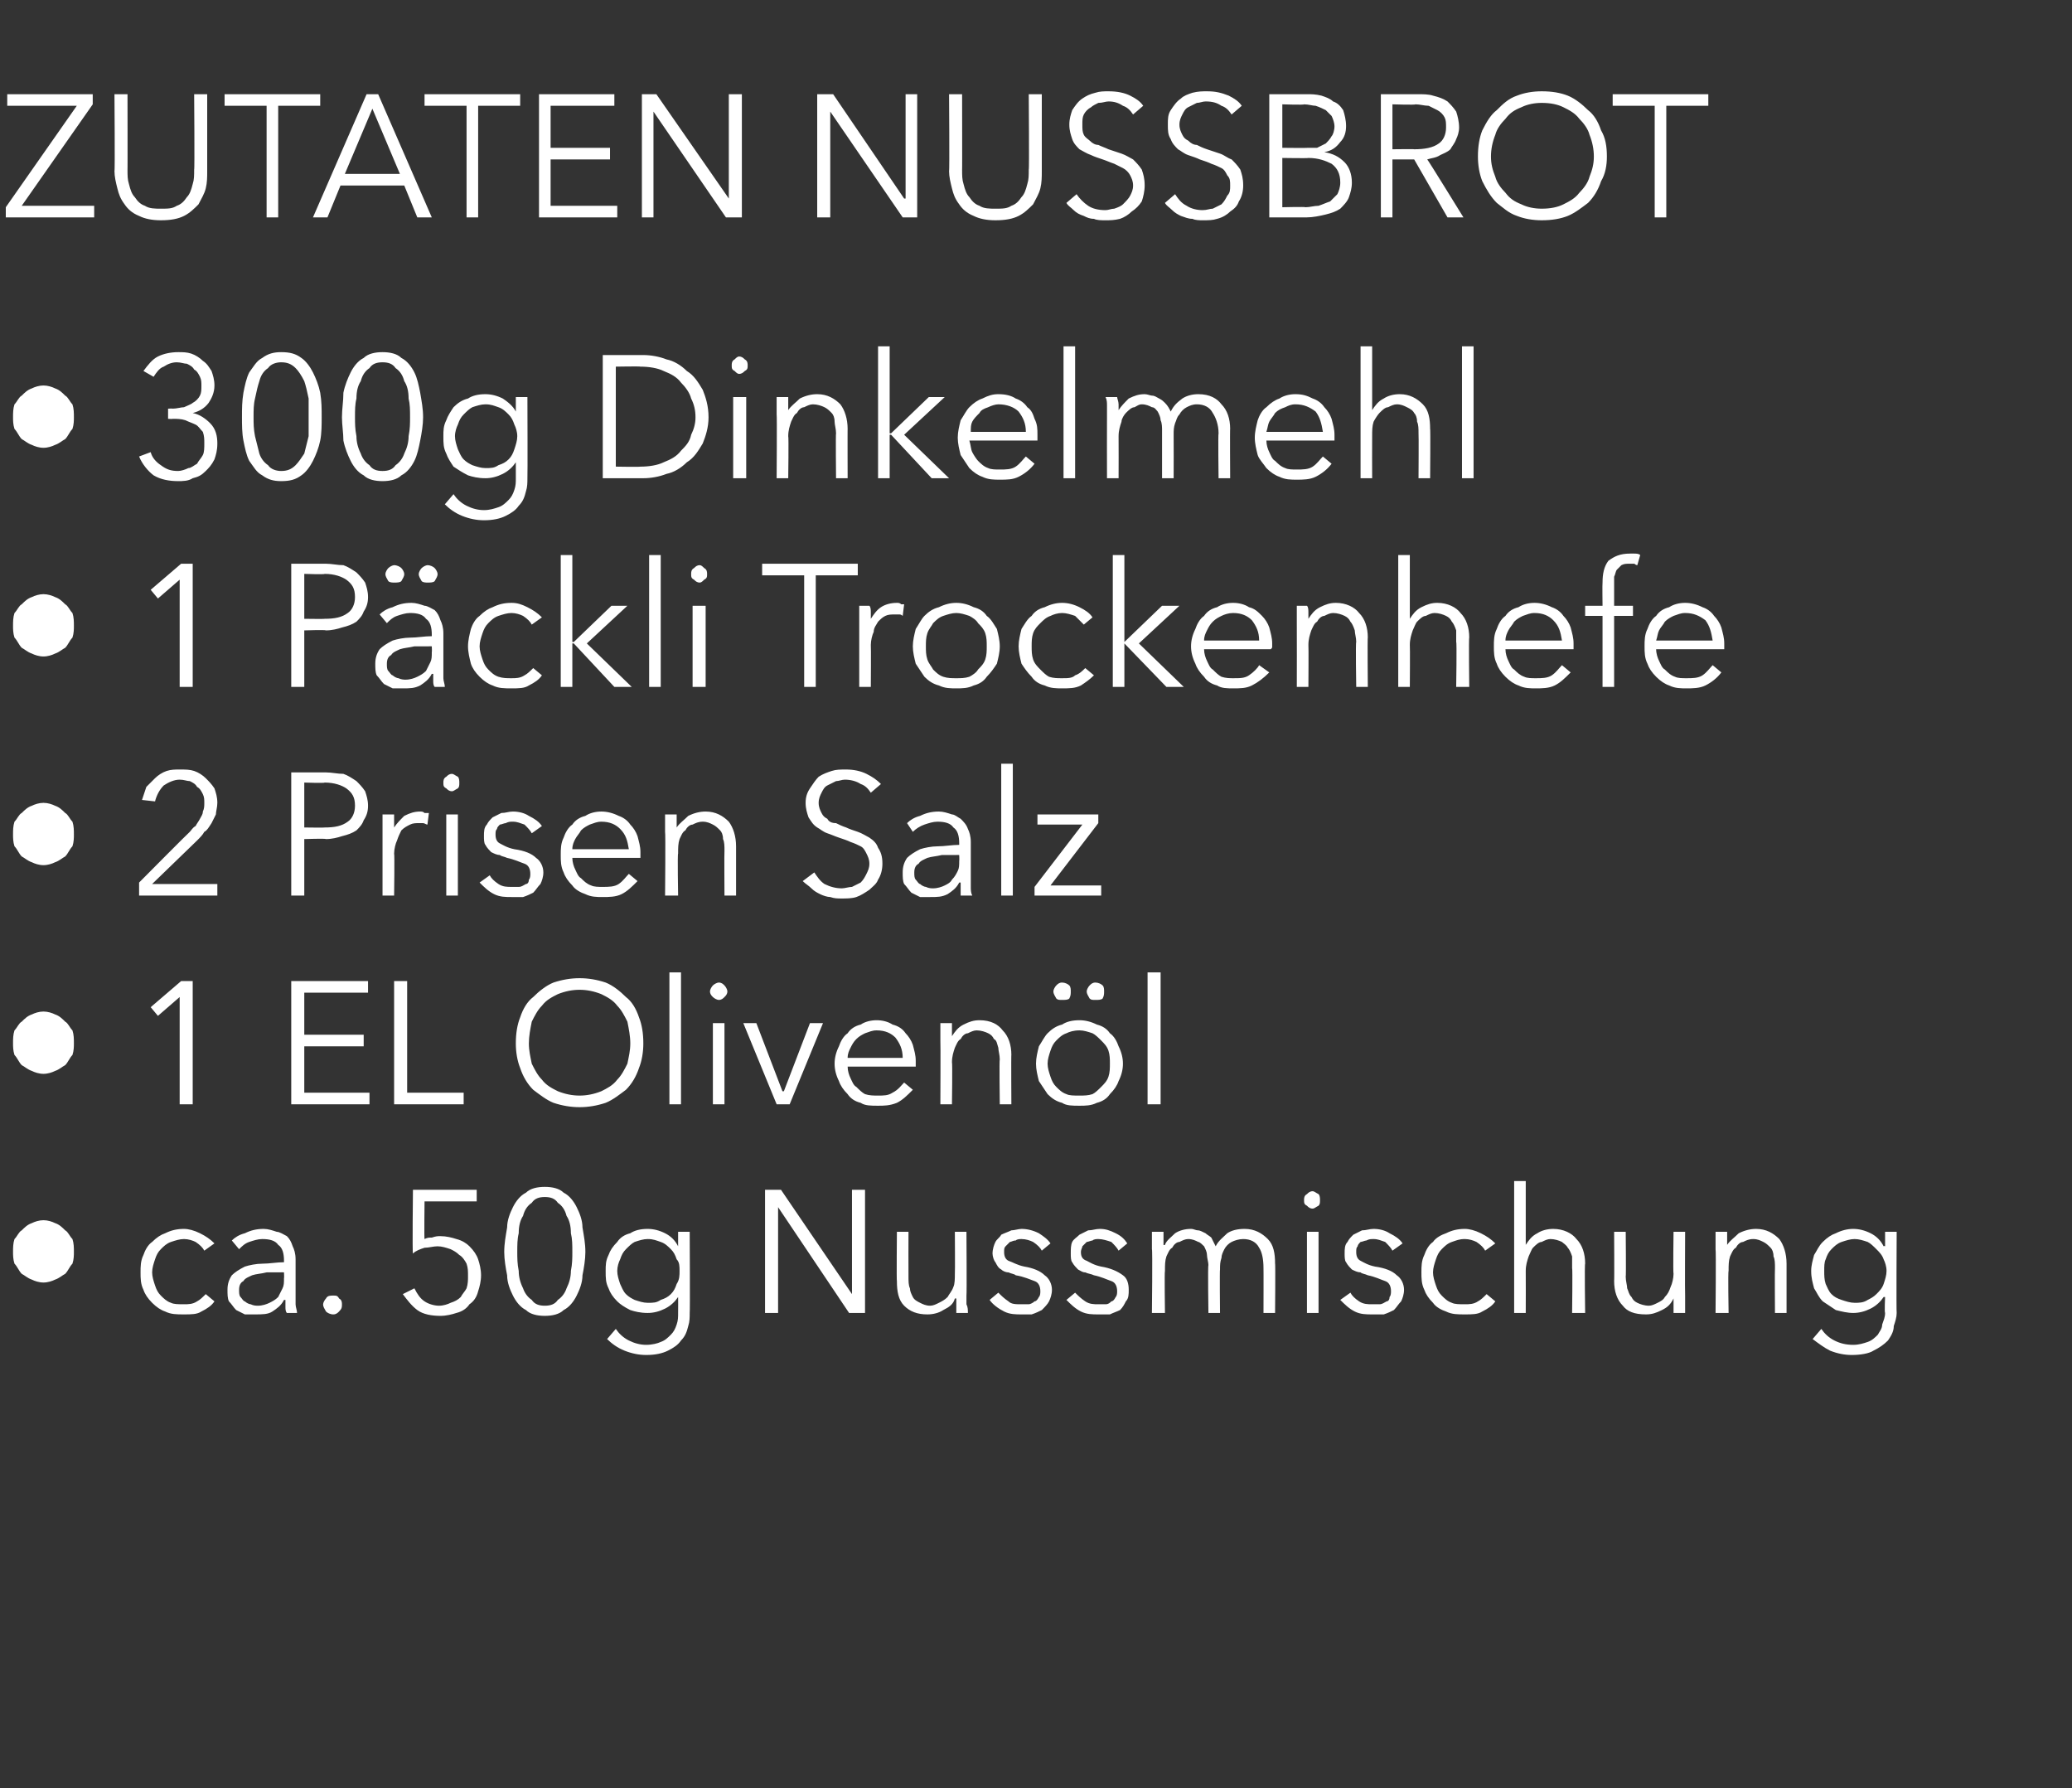 <?xml version="1.0" standalone="no"?>
<!DOCTYPE svg PUBLIC "-//W3C//DTD SVG 1.1//EN" "http://www.w3.org/Graphics/SVG/1.1/DTD/svg11.dtd">
<svg xmlns="http://www.w3.org/2000/svg" version="1.1" width="143px" height="123.4px" viewBox="0 -3 143 123.4" style="top:-3px">
  <rect x="0" y="-3" width="143" height="123.4" fill="#333333" stroke="none"/>
  <desc>ZUTATEN NUSSBROT • 300g Dinkelmehl • 1 P ckli Trockenhefe • 2 Prisen Salz • 1 EL Oliven l • ca. 50g Nussmischung</desc>
  <defs/>
  <g id="Polygon5790">
    <path d="M 0.9 83.4 C 0.9 83.1 0.9 82.8 1 82.5 C 1.2 82.3 1.3 82 1.5 81.9 C 1.7 81.7 1.9 81.5 2.2 81.4 C 2.4 81.3 2.7 81.2 3 81.2 C 3.3 81.2 3.6 81.3 3.8 81.4 C 4.1 81.5 4.3 81.7 4.5 81.9 C 4.7 82 4.8 82.3 5 82.5 C 5.1 82.8 5.1 83.1 5.1 83.4 C 5.1 83.6 5.1 83.9 5 84.2 C 4.8 84.4 4.7 84.7 4.5 84.9 C 4.3 85 4.1 85.2 3.8 85.3 C 3.6 85.4 3.3 85.5 3 85.5 C 2.7 85.5 2.4 85.4 2.2 85.3 C 1.9 85.2 1.7 85 1.5 84.9 C 1.3 84.7 1.2 84.4 1 84.2 C 0.9 83.9 0.9 83.6 0.9 83.4 Z M 14.1 83.3 C 14 83.1 13.8 82.9 13.5 82.7 C 13.3 82.6 13 82.5 12.7 82.5 C 12.4 82.5 12.1 82.6 11.8 82.7 C 11.5 82.8 11.3 83 11.1 83.2 C 10.9 83.4 10.8 83.6 10.7 83.9 C 10.6 84.2 10.5 84.5 10.5 84.8 C 10.5 85.1 10.6 85.4 10.7 85.7 C 10.8 86 10.9 86.2 11.1 86.4 C 11.3 86.6 11.5 86.8 11.8 86.9 C 12 87 12.3 87 12.7 87 C 13 87 13.3 87 13.6 86.8 C 13.8 86.7 14 86.5 14.2 86.3 C 14.2 86.3 14.8 86.8 14.8 86.8 C 14.6 87.1 14.3 87.3 13.9 87.5 C 13.6 87.7 13.2 87.7 12.7 87.7 C 12.2 87.7 11.8 87.7 11.4 87.5 C 11.1 87.4 10.8 87.2 10.5 86.9 C 10.2 86.6 10 86.3 9.9 86 C 9.7 85.6 9.7 85.2 9.7 84.8 C 9.7 84.4 9.7 84 9.9 83.6 C 10 83.3 10.2 82.9 10.5 82.7 C 10.8 82.4 11.1 82.2 11.4 82.1 C 11.8 81.9 12.2 81.8 12.7 81.8 C 13 81.8 13.4 81.9 13.8 82.1 C 14.2 82.3 14.5 82.5 14.8 82.8 C 14.8 82.8 14.1 83.3 14.1 83.3 Z M 19.6 84 C 19.6 83.5 19.5 83.1 19.2 82.9 C 19 82.6 18.6 82.5 18.1 82.5 C 17.8 82.5 17.5 82.6 17.2 82.7 C 16.9 82.8 16.7 83 16.5 83.2 C 16.5 83.2 16 82.6 16 82.6 C 16.2 82.4 16.5 82.2 16.9 82.1 C 17.3 81.9 17.7 81.8 18.2 81.8 C 18.5 81.8 18.8 81.9 19.1 82 C 19.3 82 19.6 82.2 19.8 82.3 C 20 82.5 20.1 82.7 20.2 83 C 20.3 83.2 20.4 83.5 20.4 83.9 C 20.4 83.9 20.4 86.3 20.4 86.3 C 20.4 86.6 20.4 86.8 20.4 87 C 20.4 87.2 20.5 87.4 20.5 87.6 C 20.5 87.6 19.8 87.6 19.8 87.6 C 19.7 87.5 19.7 87.3 19.7 87.2 C 19.7 87 19.7 86.8 19.7 86.7 C 19.7 86.7 19.6 86.7 19.6 86.7 C 19.4 87.1 19.1 87.3 18.8 87.5 C 18.5 87.7 18.1 87.7 17.6 87.7 C 17.4 87.7 17.2 87.7 16.9 87.7 C 16.7 87.6 16.5 87.5 16.3 87.4 C 16.1 87.2 16 87 15.8 86.8 C 15.7 86.6 15.7 86.3 15.7 86 C 15.7 85.6 15.8 85.3 16 85 C 16.2 84.8 16.5 84.6 16.9 84.4 C 17.2 84.3 17.7 84.2 18.1 84.2 C 18.6 84.2 19.1 84.1 19.6 84.1 C 19.6 84.1 19.6 84 19.6 84 Z M 19.4 84.8 C 19 84.8 18.7 84.8 18.4 84.8 C 18 84.9 17.7 84.9 17.4 85 C 17.2 85.1 16.9 85.2 16.8 85.4 C 16.6 85.5 16.5 85.7 16.5 86 C 16.5 86.2 16.5 86.4 16.6 86.5 C 16.7 86.6 16.8 86.8 16.9 86.8 C 17 86.9 17.2 87 17.3 87 C 17.5 87.1 17.7 87.1 17.8 87.1 C 18.1 87.1 18.4 87 18.6 86.9 C 18.8 86.8 19 86.7 19.2 86.5 C 19.3 86.3 19.4 86.1 19.5 85.9 C 19.6 85.7 19.6 85.5 19.6 85.2 C 19.62 85.21 19.6 84.8 19.6 84.8 C 19.6 84.8 19.38 84.79 19.4 84.8 Z M 23.6 87 C 23.6 87.2 23.6 87.3 23.4 87.5 C 23.3 87.6 23.2 87.7 23 87.7 C 22.8 87.7 22.6 87.6 22.5 87.5 C 22.4 87.3 22.3 87.2 22.3 87 C 22.3 86.9 22.4 86.7 22.5 86.6 C 22.6 86.4 22.8 86.4 23 86.4 C 23.2 86.4 23.3 86.4 23.4 86.6 C 23.6 86.7 23.6 86.9 23.6 87 Z M 32.9 79.9 L 29.3 79.9 C 29.3 79.9 29.27 82.5 29.3 82.5 C 29.5 82.4 29.6 82.4 29.8 82.4 C 30.1 82.3 30.2 82.3 30.4 82.3 C 30.8 82.3 31.2 82.4 31.5 82.5 C 31.9 82.6 32.2 82.8 32.4 83 C 32.7 83.3 32.9 83.6 33 83.9 C 33.1 84.2 33.2 84.6 33.2 85 C 33.2 85.4 33.1 85.8 33 86.1 C 32.9 86.5 32.7 86.8 32.4 87 C 32.2 87.3 31.9 87.5 31.5 87.6 C 31.2 87.7 30.8 87.8 30.4 87.8 C 29.8 87.8 29.2 87.7 28.8 87.4 C 28.4 87.1 28.1 86.7 27.8 86.3 C 27.8 86.3 28.6 85.9 28.6 85.9 C 28.8 86.3 29 86.6 29.3 86.8 C 29.6 87 30 87.1 30.3 87.1 C 30.6 87.1 30.9 87 31.1 86.9 C 31.4 86.8 31.6 86.7 31.8 86.5 C 31.9 86.3 32.1 86.1 32.2 85.9 C 32.3 85.6 32.3 85.3 32.3 85.1 C 32.3 84.7 32.3 84.5 32.2 84.2 C 32.1 84 31.9 83.7 31.7 83.6 C 31.5 83.4 31.3 83.3 31.1 83.2 C 30.8 83.1 30.5 83 30.2 83 C 29.9 83 29.6 83.1 29.3 83.1 C 29 83.2 28.7 83.3 28.5 83.5 C 28.45 83.48 28.5 79.1 28.5 79.1 L 32.9 79.1 L 32.9 79.9 Z M 37.6 78.9 C 38.1 78.9 38.6 79 38.9 79.3 C 39.3 79.5 39.6 79.9 39.8 80.3 C 40 80.7 40.2 81.2 40.2 81.7 C 40.3 82.3 40.4 82.8 40.4 83.4 C 40.4 83.9 40.3 84.5 40.2 85 C 40.2 85.5 40 86 39.8 86.4 C 39.6 86.8 39.3 87.2 38.9 87.4 C 38.6 87.7 38.1 87.8 37.6 87.8 C 37.1 87.8 36.6 87.7 36.3 87.4 C 35.9 87.2 35.6 86.8 35.4 86.4 C 35.2 86 35 85.5 35 85 C 34.9 84.5 34.8 83.9 34.8 83.4 C 34.8 82.8 34.9 82.3 35 81.7 C 35 81.2 35.2 80.7 35.4 80.3 C 35.6 79.9 35.9 79.5 36.3 79.3 C 36.6 79 37.1 78.9 37.6 78.9 Z M 37.6 79.6 C 37.2 79.6 36.9 79.7 36.7 80 C 36.4 80.2 36.2 80.5 36.1 80.9 C 35.9 81.2 35.8 81.6 35.8 82.1 C 35.7 82.5 35.7 82.9 35.7 83.4 C 35.7 83.8 35.7 84.2 35.8 84.7 C 35.8 85.1 35.9 85.5 36.1 85.9 C 36.2 86.2 36.4 86.5 36.7 86.7 C 36.9 87 37.2 87.1 37.6 87.1 C 38 87.1 38.3 87 38.5 86.7 C 38.8 86.5 39 86.2 39.1 85.9 C 39.3 85.5 39.4 85.1 39.4 84.7 C 39.5 84.2 39.5 83.8 39.5 83.4 C 39.5 82.9 39.5 82.5 39.4 82.1 C 39.4 81.6 39.3 81.2 39.1 80.9 C 39 80.5 38.8 80.2 38.5 80 C 38.3 79.7 38 79.6 37.6 79.6 Z M 42.5 88.7 C 42.7 89 43 89.3 43.4 89.5 C 43.8 89.7 44.2 89.8 44.6 89.8 C 45 89.8 45.4 89.7 45.6 89.6 C 45.9 89.5 46.1 89.3 46.3 89.1 C 46.5 88.9 46.6 88.7 46.7 88.4 C 46.8 88.1 46.8 87.9 46.8 87.6 C 46.81 87.55 46.8 86.5 46.8 86.5 C 46.8 86.5 46.79 86.5 46.8 86.5 C 46.6 86.8 46.3 87.1 45.9 87.3 C 45.5 87.5 45.1 87.6 44.7 87.6 C 44.2 87.6 43.8 87.5 43.5 87.4 C 43.1 87.2 42.8 87 42.6 86.8 C 42.3 86.5 42.1 86.2 42 85.9 C 41.8 85.5 41.8 85.2 41.8 84.7 C 41.8 84.3 41.8 84 42 83.6 C 42.1 83.3 42.3 83 42.6 82.7 C 42.8 82.4 43.1 82.2 43.5 82.1 C 43.8 81.9 44.2 81.8 44.7 81.8 C 45.1 81.8 45.5 81.9 45.9 82.1 C 46.3 82.3 46.6 82.6 46.8 83 C 46.79 82.96 46.8 83 46.8 83 L 46.8 82 L 47.6 82 C 47.6 82 47.63 87.55 47.6 87.6 C 47.6 87.9 47.6 88.2 47.5 88.5 C 47.4 88.9 47.3 89.2 47 89.5 C 46.8 89.8 46.5 90 46.1 90.2 C 45.7 90.4 45.2 90.5 44.6 90.5 C 44.1 90.5 43.6 90.4 43.1 90.2 C 42.6 90 42.2 89.7 41.9 89.4 C 41.9 89.4 42.5 88.7 42.5 88.7 Z M 42.6 84.7 C 42.6 85 42.7 85.3 42.8 85.6 C 42.9 85.8 43 86.1 43.2 86.3 C 43.4 86.5 43.6 86.6 43.8 86.7 C 44.1 86.8 44.4 86.9 44.7 86.9 C 45.1 86.9 45.3 86.9 45.6 86.7 C 45.9 86.6 46.1 86.5 46.3 86.3 C 46.5 86.1 46.6 85.9 46.7 85.6 C 46.9 85.3 46.9 85 46.9 84.7 C 46.9 84.4 46.9 84.1 46.7 83.9 C 46.6 83.6 46.5 83.4 46.3 83.2 C 46.1 83 45.9 82.8 45.6 82.7 C 45.3 82.6 45.1 82.5 44.7 82.5 C 44.4 82.5 44.1 82.6 43.8 82.7 C 43.6 82.8 43.4 83 43.2 83.2 C 43 83.4 42.9 83.6 42.8 83.9 C 42.7 84.1 42.6 84.4 42.6 84.7 Z M 58.8 86.3 L 58.8 86.3 L 58.8 79.1 L 59.7 79.1 L 59.7 87.6 L 58.6 87.6 L 53.7 80.3 L 53.7 80.3 L 53.7 87.6 L 52.8 87.6 L 52.8 79.1 L 53.9 79.1 L 58.8 86.3 Z M 66 87.6 C 66 87.4 66 87.3 66 87.1 C 66 86.9 66 86.8 66 86.6 C 66 86.6 65.9 86.6 65.9 86.6 C 65.8 87 65.5 87.2 65.1 87.4 C 64.8 87.6 64.4 87.7 64 87.7 C 63.3 87.7 62.8 87.5 62.4 87.1 C 62 86.7 61.9 86.1 61.9 85.4 C 61.87 85.43 61.9 82 61.9 82 L 62.7 82 C 62.7 82 62.69 85.09 62.7 85.1 C 62.7 85.4 62.7 85.7 62.8 85.9 C 62.8 86.1 62.9 86.3 63 86.5 C 63.1 86.7 63.3 86.8 63.5 86.9 C 63.7 87 63.9 87.1 64.2 87.1 C 64.4 87.1 64.6 87 64.8 86.9 C 65 86.8 65.2 86.7 65.4 86.5 C 65.5 86.3 65.7 86.1 65.8 85.8 C 65.9 85.6 65.9 85.2 65.9 84.9 C 65.92 84.86 65.9 82 65.9 82 L 66.7 82 C 66.7 82 66.73 86.36 66.7 86.4 C 66.7 86.5 66.7 86.7 66.7 87 C 66.8 87.2 66.8 87.4 66.8 87.6 C 66.8 87.6 66 87.6 66 87.6 Z M 71.9 83.3 C 71.8 83.1 71.6 82.9 71.3 82.7 C 71.1 82.6 70.8 82.5 70.5 82.5 C 70.4 82.5 70.2 82.5 70.1 82.6 C 69.9 82.6 69.8 82.7 69.7 82.7 C 69.6 82.8 69.5 82.9 69.4 83 C 69.3 83.1 69.3 83.2 69.3 83.4 C 69.3 83.7 69.4 83.9 69.6 84 C 69.9 84.1 70.2 84.3 70.7 84.4 C 71.3 84.5 71.8 84.7 72.1 85 C 72.4 85.2 72.6 85.6 72.6 86 C 72.6 86.3 72.5 86.6 72.4 86.8 C 72.3 87 72.1 87.2 71.9 87.4 C 71.7 87.5 71.5 87.6 71.2 87.7 C 71 87.7 70.7 87.7 70.5 87.7 C 70.1 87.7 69.7 87.7 69.3 87.5 C 68.9 87.3 68.5 87 68.3 86.7 C 68.3 86.7 68.9 86.2 68.9 86.2 C 69.1 86.4 69.3 86.6 69.6 86.8 C 69.8 87 70.1 87 70.5 87 C 70.7 87 70.8 87 71 87 C 71.1 87 71.3 86.9 71.4 86.8 C 71.5 86.8 71.6 86.7 71.7 86.5 C 71.8 86.4 71.8 86.2 71.8 86.1 C 71.8 85.8 71.7 85.5 71.4 85.4 C 71.1 85.3 70.7 85.1 70.1 85 C 70 84.9 69.8 84.9 69.6 84.8 C 69.4 84.8 69.2 84.7 69.1 84.6 C 68.9 84.5 68.8 84.3 68.7 84.1 C 68.6 84 68.5 83.7 68.5 83.5 C 68.5 83.2 68.6 82.9 68.7 82.7 C 68.8 82.5 69 82.4 69.1 82.2 C 69.3 82.1 69.6 82 69.8 81.9 C 70 81.9 70.3 81.8 70.5 81.8 C 70.9 81.8 71.3 81.9 71.7 82.1 C 72 82.3 72.3 82.5 72.5 82.8 C 72.5 82.8 71.9 83.3 71.9 83.3 Z M 77.2 83.3 C 77.1 83.1 76.9 82.9 76.7 82.7 C 76.4 82.6 76.1 82.5 75.8 82.5 C 75.7 82.5 75.5 82.5 75.4 82.6 C 75.3 82.6 75.1 82.7 75 82.7 C 74.9 82.8 74.8 82.9 74.7 83 C 74.7 83.1 74.6 83.2 74.6 83.4 C 74.6 83.7 74.7 83.9 75 84 C 75.2 84.1 75.5 84.3 76 84.4 C 76.6 84.5 77.1 84.7 77.5 85 C 77.8 85.2 77.9 85.6 77.9 86 C 77.9 86.3 77.9 86.6 77.7 86.8 C 77.6 87 77.5 87.2 77.3 87.4 C 77.1 87.5 76.8 87.6 76.6 87.7 C 76.3 87.7 76.1 87.7 75.8 87.7 C 75.4 87.7 75 87.7 74.6 87.5 C 74.2 87.3 73.9 87 73.6 86.7 C 73.6 86.7 74.2 86.2 74.2 86.2 C 74.4 86.4 74.6 86.6 74.9 86.8 C 75.2 87 75.5 87 75.8 87 C 76 87 76.1 87 76.3 87 C 76.5 87 76.6 86.9 76.7 86.8 C 76.8 86.8 76.9 86.7 77 86.5 C 77.1 86.4 77.1 86.2 77.1 86.1 C 77.1 85.8 77 85.5 76.7 85.4 C 76.4 85.3 76 85.1 75.5 85 C 75.3 84.9 75.1 84.9 74.9 84.8 C 74.7 84.8 74.6 84.7 74.4 84.6 C 74.3 84.5 74.1 84.3 74 84.1 C 73.9 84 73.9 83.7 73.9 83.5 C 73.9 83.2 73.9 82.9 74 82.7 C 74.1 82.5 74.3 82.4 74.5 82.2 C 74.7 82.1 74.9 82 75.1 81.9 C 75.4 81.9 75.6 81.8 75.9 81.8 C 76.3 81.8 76.6 81.9 77 82.1 C 77.4 82.3 77.6 82.5 77.8 82.8 C 77.8 82.8 77.2 83.3 77.2 83.3 Z M 80.4 82.9 C 80.5 82.6 80.8 82.4 81.1 82.1 C 81.4 81.9 81.8 81.8 82.2 81.8 C 82.4 81.8 82.5 81.9 82.7 81.9 C 82.8 81.9 83 82 83.2 82.1 C 83.3 82.2 83.5 82.3 83.6 82.4 C 83.7 82.6 83.8 82.8 83.9 83 C 84.1 82.6 84.4 82.4 84.7 82.1 C 85 81.9 85.4 81.8 85.9 81.8 C 86.6 81.8 87.1 82.1 87.5 82.5 C 87.9 82.9 88 83.5 88 84.2 C 88.03 84.16 88 87.6 88 87.6 L 87.2 87.6 C 87.2 87.6 87.21 84.49 87.2 84.5 C 87.2 83.9 87.1 83.4 86.9 83.1 C 86.7 82.7 86.3 82.5 85.8 82.5 C 85.5 82.5 85.2 82.6 85 82.7 C 84.8 82.8 84.6 83 84.5 83.2 C 84.4 83.4 84.3 83.6 84.3 83.8 C 84.2 84.1 84.2 84.3 84.2 84.6 C 84.17 84.61 84.2 87.6 84.2 87.6 L 83.4 87.6 C 83.4 87.6 83.35 84.32 83.4 84.3 C 83.4 84.1 83.3 83.8 83.3 83.6 C 83.3 83.4 83.2 83.2 83.1 83 C 83 82.9 82.8 82.7 82.7 82.7 C 82.5 82.6 82.3 82.5 82 82.5 C 81.8 82.5 81.6 82.6 81.4 82.7 C 81.2 82.7 81 82.9 80.9 83.1 C 80.7 83.2 80.6 83.5 80.5 83.7 C 80.4 84 80.4 84.3 80.4 84.7 C 80.36 84.72 80.4 87.6 80.4 87.6 L 79.5 87.6 C 79.5 87.6 79.55 83.22 79.5 83.2 C 79.5 83.1 79.5 82.9 79.5 82.6 C 79.5 82.4 79.5 82.2 79.5 82 C 79.5 82 80.3 82 80.3 82 C 80.3 82.1 80.3 82.3 80.3 82.5 C 80.3 82.7 80.3 82.8 80.3 82.9 C 80.33 82.94 80.4 82.9 80.4 82.9 C 80.4 82.9 80.35 82.94 80.4 82.9 Z M 91 87.6 L 90.2 87.6 L 90.2 82 L 91 82 L 91 87.6 Z M 91.1 79.8 C 91.1 80 91.1 80.1 91 80.2 C 90.8 80.3 90.7 80.4 90.6 80.4 C 90.4 80.4 90.3 80.3 90.2 80.2 C 90 80.1 90 80 90 79.8 C 90 79.7 90 79.5 90.2 79.4 C 90.3 79.3 90.4 79.2 90.6 79.2 C 90.7 79.2 90.8 79.3 91 79.4 C 91.1 79.5 91.1 79.7 91.1 79.8 Z M 96.1 83.3 C 96 83.1 95.8 82.9 95.6 82.7 C 95.3 82.6 95.1 82.5 94.8 82.5 C 94.6 82.5 94.5 82.5 94.3 82.6 C 94.2 82.6 94 82.7 93.9 82.7 C 93.8 82.8 93.7 82.9 93.7 83 C 93.6 83.1 93.6 83.2 93.6 83.4 C 93.6 83.7 93.7 83.9 93.9 84 C 94.1 84.1 94.4 84.3 94.9 84.4 C 95.6 84.5 96.1 84.7 96.4 85 C 96.7 85.2 96.9 85.6 96.9 86 C 96.9 86.3 96.8 86.6 96.7 86.8 C 96.5 87 96.4 87.2 96.2 87.4 C 96 87.5 95.8 87.6 95.5 87.7 C 95.2 87.7 95 87.7 94.7 87.7 C 94.3 87.7 93.9 87.7 93.5 87.5 C 93.1 87.3 92.8 87 92.5 86.7 C 92.5 86.7 93.2 86.2 93.2 86.2 C 93.3 86.4 93.5 86.6 93.8 86.8 C 94.1 87 94.4 87 94.7 87 C 94.9 87 95.1 87 95.2 87 C 95.4 87 95.5 86.9 95.7 86.8 C 95.8 86.8 95.9 86.7 95.9 86.5 C 96 86.4 96 86.2 96 86.1 C 96 85.8 95.9 85.5 95.6 85.4 C 95.3 85.3 94.9 85.1 94.4 85 C 94.2 84.9 94 84.9 93.9 84.8 C 93.7 84.8 93.5 84.7 93.3 84.6 C 93.2 84.5 93 84.3 92.9 84.1 C 92.8 84 92.8 83.7 92.8 83.5 C 92.8 83.2 92.8 82.9 93 82.7 C 93.1 82.5 93.2 82.4 93.4 82.2 C 93.6 82.1 93.8 82 94 81.9 C 94.3 81.9 94.5 81.8 94.8 81.8 C 95.2 81.8 95.6 81.9 95.9 82.1 C 96.3 82.3 96.6 82.5 96.8 82.8 C 96.8 82.8 96.1 83.3 96.1 83.3 Z M 102.5 83.3 C 102.4 83.1 102.2 82.9 101.9 82.7 C 101.7 82.6 101.4 82.5 101.1 82.5 C 100.7 82.5 100.5 82.6 100.2 82.7 C 99.9 82.8 99.7 83 99.5 83.2 C 99.3 83.4 99.2 83.6 99.1 83.9 C 99 84.2 98.9 84.5 98.9 84.8 C 98.9 85.1 99 85.4 99.1 85.7 C 99.2 86 99.3 86.2 99.5 86.4 C 99.7 86.6 99.9 86.8 100.2 86.9 C 100.4 87 100.7 87 101.1 87 C 101.4 87 101.7 87 102 86.8 C 102.2 86.7 102.4 86.5 102.6 86.3 C 102.6 86.3 103.2 86.8 103.2 86.8 C 103 87.1 102.7 87.3 102.3 87.5 C 102 87.7 101.6 87.7 101.1 87.7 C 100.6 87.7 100.2 87.7 99.8 87.5 C 99.5 87.4 99.1 87.2 98.9 86.9 C 98.6 86.6 98.4 86.3 98.3 86 C 98.1 85.6 98.1 85.2 98.1 84.8 C 98.1 84.4 98.1 84 98.3 83.6 C 98.4 83.3 98.6 82.9 98.9 82.7 C 99.1 82.4 99.5 82.2 99.8 82.1 C 100.2 81.9 100.6 81.8 101.1 81.8 C 101.4 81.8 101.8 81.9 102.2 82.1 C 102.6 82.3 102.9 82.5 103.2 82.8 C 103.2 82.8 102.5 83.3 102.5 83.3 Z M 105.3 82.9 C 105.5 82.6 105.7 82.3 106.1 82.1 C 106.4 81.9 106.8 81.8 107.2 81.8 C 107.9 81.8 108.5 82.1 108.8 82.5 C 109.2 82.9 109.4 83.5 109.4 84.2 C 109.35 84.16 109.4 87.6 109.4 87.6 L 108.5 87.6 C 108.5 87.6 108.54 84.49 108.5 84.5 C 108.5 84.2 108.5 83.9 108.5 83.7 C 108.4 83.4 108.3 83.2 108.2 83.1 C 108.1 82.9 107.9 82.8 107.8 82.7 C 107.6 82.6 107.3 82.5 107 82.5 C 106.8 82.5 106.6 82.6 106.4 82.7 C 106.2 82.7 106 82.9 105.8 83.1 C 105.7 83.2 105.6 83.5 105.5 83.7 C 105.4 84 105.3 84.3 105.3 84.7 C 105.31 84.72 105.3 87.6 105.3 87.6 L 104.5 87.6 L 104.5 78.5 L 105.3 78.5 L 105.3 82.9 C 105.3 82.9 105.33 82.91 105.3 82.9 Z M 115.5 87.6 C 115.5 87.4 115.5 87.3 115.5 87.1 C 115.5 86.9 115.5 86.8 115.5 86.6 C 115.5 86.6 115.5 86.6 115.5 86.6 C 115.3 87 115.1 87.2 114.7 87.4 C 114.3 87.6 114 87.7 113.6 87.7 C 112.8 87.7 112.3 87.5 112 87.1 C 111.6 86.7 111.4 86.1 111.4 85.4 C 111.42 85.43 111.4 82 111.4 82 L 112.2 82 C 112.2 82 112.23 85.09 112.2 85.1 C 112.2 85.4 112.3 85.7 112.3 85.9 C 112.4 86.1 112.4 86.3 112.6 86.5 C 112.7 86.7 112.8 86.8 113 86.9 C 113.2 87 113.5 87.1 113.8 87.1 C 114 87.1 114.2 87 114.4 86.9 C 114.6 86.8 114.8 86.7 114.9 86.5 C 115.1 86.3 115.2 86.1 115.3 85.8 C 115.4 85.6 115.5 85.2 115.5 84.9 C 115.46 84.86 115.5 82 115.5 82 L 116.3 82 C 116.3 82 116.28 86.36 116.3 86.4 C 116.3 86.5 116.3 86.7 116.3 87 C 116.3 87.2 116.3 87.4 116.3 87.6 C 116.3 87.6 115.5 87.6 115.5 87.6 Z M 119.2 82 C 119.2 82.1 119.2 82.3 119.2 82.5 C 119.2 82.7 119.2 82.8 119.2 82.9 C 119.2 82.9 119.2 82.9 119.2 82.9 C 119.4 82.6 119.7 82.4 120 82.1 C 120.4 81.9 120.8 81.8 121.2 81.8 C 121.9 81.8 122.4 82.1 122.8 82.5 C 123.1 82.9 123.3 83.5 123.3 84.2 C 123.3 84.16 123.3 87.6 123.3 87.6 L 122.5 87.6 C 122.5 87.6 122.48 84.49 122.5 84.5 C 122.5 84.2 122.5 83.9 122.4 83.7 C 122.4 83.4 122.3 83.2 122.2 83.1 C 122 82.9 121.9 82.8 121.7 82.7 C 121.5 82.6 121.3 82.5 121 82.5 C 120.7 82.5 120.5 82.6 120.3 82.7 C 120.1 82.7 119.9 82.9 119.8 83.1 C 119.6 83.2 119.5 83.5 119.4 83.7 C 119.3 84 119.3 84.3 119.3 84.7 C 119.25 84.72 119.3 87.6 119.3 87.6 L 118.4 87.6 C 118.4 87.6 118.44 83.22 118.4 83.2 C 118.4 83.1 118.4 82.9 118.4 82.6 C 118.4 82.4 118.4 82.2 118.4 82 C 118.4 82 119.2 82 119.2 82 Z M 125.7 88.7 C 125.9 89 126.2 89.3 126.6 89.5 C 127 89.7 127.4 89.8 127.9 89.8 C 128.3 89.8 128.6 89.7 128.9 89.6 C 129.2 89.5 129.4 89.3 129.6 89.1 C 129.7 88.9 129.9 88.7 129.9 88.4 C 130 88.1 130.1 87.9 130.1 87.6 C 130.05 87.55 130.1 86.5 130.1 86.5 C 130.1 86.5 130.03 86.5 130 86.5 C 129.8 86.8 129.5 87.1 129.1 87.3 C 128.7 87.5 128.3 87.6 127.9 87.6 C 127.5 87.6 127.1 87.5 126.7 87.4 C 126.4 87.2 126.1 87 125.8 86.8 C 125.5 86.5 125.4 86.2 125.2 85.9 C 125.1 85.5 125 85.2 125 84.7 C 125 84.3 125.1 84 125.2 83.6 C 125.4 83.3 125.5 83 125.8 82.7 C 126.1 82.4 126.4 82.2 126.7 82.1 C 127.1 81.9 127.5 81.8 127.9 81.8 C 128.3 81.8 128.7 81.9 129.1 82.1 C 129.5 82.3 129.8 82.6 130 83 C 130.03 82.96 130.1 83 130.1 83 L 130.1 82 L 130.9 82 C 130.9 82 130.87 87.55 130.9 87.6 C 130.9 87.9 130.8 88.2 130.7 88.5 C 130.7 88.9 130.5 89.2 130.3 89.5 C 130 89.8 129.7 90 129.3 90.2 C 129 90.4 128.4 90.5 127.8 90.5 C 127.3 90.5 126.8 90.4 126.3 90.2 C 125.9 90 125.5 89.7 125.1 89.4 C 125.1 89.4 125.7 88.7 125.7 88.7 Z M 125.9 84.7 C 125.9 85 125.9 85.3 126 85.6 C 126.1 85.8 126.2 86.1 126.4 86.3 C 126.6 86.5 126.8 86.6 127.1 86.7 C 127.4 86.8 127.7 86.9 128 86.9 C 128.3 86.9 128.6 86.9 128.9 86.7 C 129.1 86.6 129.3 86.5 129.5 86.3 C 129.7 86.1 129.9 85.9 130 85.6 C 130.1 85.3 130.2 85 130.2 84.7 C 130.2 84.4 130.1 84.1 130 83.9 C 129.9 83.6 129.7 83.4 129.5 83.2 C 129.3 83 129.1 82.8 128.9 82.7 C 128.6 82.6 128.3 82.5 128 82.5 C 127.7 82.5 127.4 82.6 127.1 82.7 C 126.8 82.8 126.6 83 126.4 83.2 C 126.2 83.4 126.1 83.6 126 83.9 C 125.9 84.1 125.9 84.4 125.9 84.7 Z " stroke="none" fill="#fff"/>
  </g>
  <g id="Polygon5789">
    <path d="M 0.9 69 C 0.9 68.7 0.9 68.4 1 68.1 C 1.2 67.9 1.3 67.6 1.5 67.5 C 1.7 67.3 1.9 67.1 2.2 67 C 2.4 66.9 2.7 66.8 3 66.8 C 3.3 66.8 3.6 66.9 3.8 67 C 4.1 67.1 4.3 67.3 4.5 67.5 C 4.7 67.6 4.8 67.9 5 68.1 C 5.1 68.4 5.1 68.7 5.1 69 C 5.1 69.2 5.1 69.5 5 69.8 C 4.8 70 4.7 70.3 4.5 70.5 C 4.3 70.6 4.1 70.8 3.8 70.9 C 3.6 71 3.3 71.1 3 71.1 C 2.7 71.1 2.4 71 2.2 70.9 C 1.9 70.8 1.7 70.6 1.5 70.5 C 1.3 70.3 1.2 70 1 69.8 C 0.9 69.5 0.9 69.2 0.9 69 Z M 13.3 73.2 L 12.4 73.2 L 12.4 65.8 L 10.9 67.1 L 10.4 66.5 L 12.5 64.7 L 13.3 64.7 L 13.3 73.2 Z M 21 72.4 L 25.5 72.4 L 25.5 73.2 L 20.1 73.2 L 20.1 64.7 L 25.4 64.7 L 25.4 65.5 L 21 65.5 L 21 68.4 L 25.1 68.4 L 25.1 69.2 L 21 69.2 L 21 72.4 Z M 28.1 72.4 L 32 72.4 L 32 73.2 L 27.2 73.2 L 27.2 64.7 L 28.1 64.7 L 28.1 72.4 Z M 44.4 69 C 44.4 69.6 44.3 70.2 44.1 70.7 C 43.9 71.3 43.6 71.8 43.2 72.2 C 42.8 72.5 42.3 72.9 41.8 73.1 C 41.2 73.3 40.6 73.4 40 73.4 C 39.4 73.4 38.8 73.3 38.2 73.1 C 37.7 72.9 37.2 72.5 36.8 72.2 C 36.4 71.8 36.1 71.3 35.9 70.7 C 35.7 70.2 35.6 69.6 35.6 69 C 35.6 68.3 35.7 67.7 35.9 67.2 C 36.1 66.6 36.4 66.1 36.8 65.8 C 37.2 65.4 37.7 65 38.2 64.8 C 38.8 64.6 39.4 64.5 40 64.5 C 40.6 64.5 41.2 64.6 41.8 64.8 C 42.3 65 42.8 65.4 43.2 65.8 C 43.6 66.1 43.9 66.6 44.1 67.2 C 44.3 67.7 44.4 68.3 44.4 69 Z M 43.5 69 C 43.5 68.5 43.4 68 43.3 67.5 C 43.1 67.1 42.9 66.7 42.6 66.4 C 42.3 66 41.9 65.8 41.5 65.6 C 41 65.4 40.5 65.3 40 65.3 C 39.5 65.3 39 65.4 38.5 65.6 C 38.1 65.8 37.7 66 37.4 66.4 C 37.1 66.7 36.9 67.1 36.7 67.5 C 36.6 68 36.5 68.5 36.5 69 C 36.5 69.5 36.6 69.9 36.7 70.4 C 36.9 70.8 37.1 71.2 37.4 71.5 C 37.7 71.9 38.1 72.1 38.5 72.3 C 39 72.5 39.5 72.6 40 72.6 C 40.5 72.6 41 72.5 41.5 72.3 C 41.9 72.1 42.3 71.9 42.6 71.5 C 42.9 71.2 43.1 70.8 43.3 70.4 C 43.4 69.9 43.5 69.5 43.5 69 Z M 47 73.2 L 46.2 73.2 L 46.2 64.1 L 47 64.1 L 47 73.2 Z M 50 73.2 L 49.2 73.2 L 49.2 67.6 L 50 67.6 L 50 73.2 Z M 50.2 65.4 C 50.2 65.6 50.1 65.7 50 65.8 C 49.9 65.9 49.8 66 49.6 66 C 49.5 66 49.3 65.9 49.2 65.8 C 49.1 65.7 49 65.6 49 65.4 C 49 65.3 49.1 65.1 49.2 65 C 49.3 64.9 49.5 64.8 49.6 64.8 C 49.8 64.8 49.9 64.9 50 65 C 50.1 65.1 50.2 65.3 50.2 65.4 Z M 54.5 73.2 L 53.6 73.2 L 51.3 67.6 L 52.2 67.6 L 54 72.3 L 54.1 72.3 L 55.9 67.6 L 56.8 67.6 L 54.5 73.2 Z M 62.3 70 C 62.3 69.4 62.1 69 61.8 68.6 C 61.5 68.3 61.1 68.1 60.5 68.1 C 60.2 68.1 60 68.2 59.7 68.3 C 59.5 68.4 59.3 68.5 59.1 68.7 C 58.9 68.9 58.8 69.1 58.7 69.3 C 58.6 69.5 58.5 69.7 58.5 70 C 58.5 70 62.3 70 62.3 70 Z M 63.2 70.2 C 63.2 70.3 63.2 70.3 63.2 70.4 C 63.2 70.5 63.2 70.5 63.2 70.6 C 63.2 70.6 58.5 70.6 58.5 70.6 C 58.5 70.9 58.6 71.2 58.7 71.4 C 58.8 71.6 58.9 71.9 59.1 72 C 59.3 72.2 59.5 72.4 59.7 72.5 C 60 72.6 60.3 72.6 60.6 72.6 C 61 72.6 61.3 72.6 61.6 72.4 C 62 72.2 62.2 71.9 62.4 71.7 C 62.4 71.7 63 72.2 63 72.2 C 62.6 72.6 62.3 72.9 61.9 73.1 C 61.4 73.3 61 73.3 60.6 73.3 C 60.1 73.3 59.7 73.3 59.4 73.1 C 59 73 58.7 72.8 58.5 72.5 C 58.2 72.2 58 71.9 57.9 71.6 C 57.7 71.2 57.6 70.8 57.6 70.4 C 57.6 70 57.7 69.6 57.9 69.2 C 58 68.9 58.2 68.5 58.5 68.3 C 58.7 68 59 67.8 59.4 67.7 C 59.7 67.5 60.1 67.4 60.5 67.4 C 60.9 67.4 61.3 67.5 61.6 67.7 C 62 67.8 62.3 68 62.5 68.3 C 62.7 68.5 62.9 68.8 63 69.1 C 63.1 69.5 63.2 69.8 63.2 70.2 Z M 65.7 67.6 C 65.7 67.7 65.7 67.9 65.7 68.1 C 65.7 68.3 65.7 68.4 65.7 68.5 C 65.7 68.5 65.7 68.5 65.7 68.5 C 65.9 68.2 66.1 67.9 66.5 67.7 C 66.9 67.5 67.2 67.4 67.6 67.4 C 68.4 67.4 68.9 67.7 69.2 68.1 C 69.6 68.5 69.8 69.1 69.8 69.8 C 69.78 69.76 69.8 73.2 69.8 73.2 L 69 73.2 C 69 73.2 68.96 70.09 69 70.1 C 69 69.8 68.9 69.5 68.9 69.3 C 68.8 69 68.8 68.8 68.6 68.7 C 68.5 68.5 68.4 68.4 68.2 68.3 C 68 68.2 67.7 68.1 67.4 68.1 C 67.2 68.1 67 68.2 66.8 68.3 C 66.6 68.3 66.4 68.5 66.3 68.7 C 66.1 68.8 66 69.1 65.9 69.3 C 65.8 69.6 65.7 69.9 65.7 70.3 C 65.74 70.32 65.7 73.2 65.7 73.2 L 64.9 73.2 C 64.9 73.2 64.92 68.82 64.9 68.8 C 64.9 68.7 64.9 68.5 64.9 68.2 C 64.9 68 64.9 67.8 64.9 67.6 C 64.9 67.6 65.7 67.6 65.7 67.6 Z M 77.5 70.4 C 77.5 70.8 77.4 71.2 77.2 71.6 C 77.1 71.9 76.9 72.2 76.6 72.5 C 76.4 72.8 76.1 73 75.7 73.1 C 75.3 73.3 74.9 73.3 74.5 73.3 C 74 73.3 73.6 73.3 73.3 73.1 C 72.9 73 72.6 72.8 72.3 72.5 C 72.1 72.2 71.9 71.9 71.7 71.6 C 71.6 71.2 71.5 70.8 71.5 70.4 C 71.5 70 71.6 69.6 71.7 69.2 C 71.9 68.9 72.1 68.5 72.3 68.3 C 72.6 68 72.9 67.8 73.3 67.7 C 73.6 67.5 74 67.4 74.5 67.4 C 74.9 67.4 75.3 67.5 75.7 67.7 C 76.1 67.8 76.4 68 76.6 68.3 C 76.9 68.5 77.1 68.9 77.2 69.2 C 77.4 69.6 77.5 70 77.5 70.4 Z M 76.6 70.4 C 76.6 70.1 76.6 69.8 76.5 69.5 C 76.4 69.2 76.2 69 76 68.8 C 75.8 68.6 75.6 68.4 75.4 68.3 C 75.1 68.2 74.8 68.1 74.5 68.1 C 74.1 68.1 73.8 68.2 73.6 68.3 C 73.3 68.4 73.1 68.6 72.9 68.8 C 72.7 69 72.6 69.2 72.5 69.5 C 72.4 69.8 72.3 70.1 72.3 70.4 C 72.3 70.7 72.4 71 72.5 71.3 C 72.6 71.6 72.7 71.8 72.9 72 C 73.1 72.2 73.3 72.4 73.6 72.5 C 73.8 72.6 74.1 72.6 74.5 72.6 C 74.8 72.6 75.1 72.6 75.4 72.5 C 75.6 72.4 75.8 72.2 76 72 C 76.2 71.8 76.4 71.6 76.5 71.3 C 76.6 71 76.6 70.7 76.6 70.4 Z M 72.7 65.4 C 72.7 65.3 72.8 65.1 72.9 65 C 73 64.9 73.1 64.8 73.3 64.8 C 73.5 64.8 73.7 64.9 73.8 65 C 73.9 65.1 73.9 65.3 73.9 65.4 C 73.9 65.6 73.9 65.7 73.8 65.9 C 73.7 66 73.5 66 73.3 66 C 73.1 66 73 66 72.9 65.9 C 72.8 65.7 72.7 65.6 72.7 65.4 Z M 75 65.4 C 75 65.3 75.1 65.1 75.2 65 C 75.3 64.9 75.4 64.8 75.6 64.8 C 75.8 64.8 76 64.9 76.1 65 C 76.2 65.1 76.2 65.3 76.2 65.4 C 76.2 65.6 76.2 65.7 76.1 65.9 C 76 66 75.8 66 75.6 66 C 75.4 66 75.3 66 75.2 65.9 C 75.1 65.7 75 65.6 75 65.4 Z M 80.1 73.2 L 79.2 73.2 L 79.2 64.1 L 80.1 64.1 L 80.1 73.2 Z " stroke="none" fill="#fff"/>
  </g>
  <g id="Polygon5788">
    <path d="M 0.9 54.6 C 0.9 54.3 0.9 54 1 53.7 C 1.2 53.5 1.3 53.2 1.5 53.1 C 1.7 52.9 1.9 52.7 2.2 52.6 C 2.4 52.5 2.7 52.4 3 52.4 C 3.3 52.4 3.6 52.5 3.8 52.6 C 4.1 52.7 4.3 52.9 4.5 53.1 C 4.7 53.2 4.8 53.5 5 53.7 C 5.1 54 5.1 54.3 5.1 54.6 C 5.1 54.8 5.1 55.1 5 55.4 C 4.8 55.6 4.7 55.9 4.5 56.1 C 4.3 56.2 4.1 56.4 3.8 56.5 C 3.6 56.6 3.3 56.7 3 56.7 C 2.7 56.7 2.4 56.6 2.2 56.5 C 1.9 56.4 1.7 56.2 1.5 56.1 C 1.3 55.9 1.2 55.6 1 55.4 C 0.9 55.1 0.9 54.8 0.9 54.6 Z M 15 58.8 L 9.6 58.8 L 9.6 57.9 C 9.6 57.9 13.09 54.38 13.1 54.4 C 13.2 54.3 13.3 54.1 13.5 54 C 13.6 53.8 13.7 53.7 13.8 53.5 C 13.9 53.3 14 53.2 14 53 C 14.1 52.8 14.1 52.6 14.1 52.4 C 14.1 52.2 14.1 52 14 51.8 C 13.9 51.6 13.8 51.4 13.6 51.3 C 13.5 51.1 13.3 51 13.1 50.9 C 12.9 50.9 12.7 50.8 12.4 50.8 C 12 50.8 11.6 51 11.3 51.2 C 11 51.5 10.8 51.9 10.7 52.3 C 10.7 52.3 9.8 52.2 9.8 52.2 C 9.9 51.9 10 51.6 10.1 51.3 C 10.3 51.1 10.5 50.9 10.7 50.7 C 10.9 50.5 11.2 50.3 11.5 50.2 C 11.8 50.1 12.1 50.1 12.4 50.1 C 12.8 50.1 13.1 50.1 13.4 50.2 C 13.7 50.3 14 50.5 14.2 50.7 C 14.4 50.9 14.6 51.1 14.8 51.4 C 14.9 51.7 15 52 15 52.4 C 15 52.7 14.9 53 14.9 53.2 C 14.8 53.4 14.7 53.6 14.6 53.8 C 14.4 54.1 14.3 54.3 14.1 54.4 C 14 54.6 13.8 54.8 13.6 55 C 13.6 55 10.5 58 10.5 58 L 15 58 L 15 58.8 Z M 20.1 50.3 C 20.1 50.3 22.49 50.3 22.5 50.3 C 22.9 50.3 23.3 50.4 23.7 50.4 C 24 50.5 24.3 50.7 24.6 50.9 C 24.8 51.1 25 51.3 25.2 51.6 C 25.3 51.9 25.4 52.2 25.4 52.6 C 25.4 53 25.3 53.3 25.1 53.6 C 25 53.9 24.8 54.1 24.6 54.3 C 24.3 54.5 24 54.6 23.6 54.7 C 23.3 54.8 22.9 54.9 22.5 54.9 C 22.46 54.85 21 54.9 21 54.9 L 21 58.8 L 20.1 58.8 L 20.1 50.3 Z M 21 54.1 C 21 54.1 22.42 54.12 22.4 54.1 C 23.1 54.1 23.6 54 24 53.7 C 24.3 53.5 24.5 53.1 24.5 52.6 C 24.5 52 24.3 51.7 23.9 51.4 C 23.6 51.2 23.1 51 22.4 51 C 22.42 51.05 21 51 21 51 L 21 54.1 Z M 26.4 54.4 C 26.4 54.3 26.4 54.1 26.4 53.8 C 26.4 53.6 26.4 53.4 26.4 53.2 C 26.4 53.2 27.2 53.2 27.2 53.2 C 27.2 53.3 27.2 53.5 27.2 53.7 C 27.2 53.9 27.2 54 27.2 54.1 C 27.2 54.1 27.2 54.1 27.2 54.1 C 27.4 53.8 27.6 53.6 27.9 53.3 C 28.3 53.1 28.6 53 29 53 C 29.1 53 29.2 53 29.3 53.1 C 29.4 53.1 29.5 53.1 29.6 53.1 C 29.6 53.1 29.5 53.9 29.5 53.9 C 29.4 53.9 29.3 53.8 29.2 53.8 C 29.1 53.8 29 53.8 28.9 53.8 C 28.7 53.8 28.5 53.8 28.3 53.9 C 28.1 54 27.9 54.1 27.7 54.3 C 27.6 54.5 27.5 54.7 27.4 55 C 27.3 55.2 27.2 55.6 27.2 55.9 C 27.24 55.93 27.2 58.8 27.2 58.8 L 26.4 58.8 L 26.4 54.4 C 26.4 54.4 26.42 54.42 26.4 54.4 Z M 31.6 58.8 L 30.8 58.8 L 30.8 53.2 L 31.6 53.2 L 31.6 58.8 Z M 31.7 51 C 31.7 51.2 31.7 51.3 31.6 51.4 C 31.4 51.5 31.3 51.6 31.2 51.6 C 31 51.6 30.9 51.5 30.8 51.4 C 30.6 51.3 30.6 51.2 30.6 51 C 30.6 50.9 30.6 50.7 30.8 50.6 C 30.9 50.5 31 50.4 31.2 50.4 C 31.3 50.4 31.4 50.5 31.6 50.6 C 31.7 50.7 31.7 50.9 31.7 51 Z M 36.7 54.5 C 36.6 54.3 36.4 54.1 36.2 53.9 C 35.9 53.8 35.7 53.7 35.4 53.7 C 35.2 53.7 35.1 53.7 34.9 53.8 C 34.8 53.8 34.6 53.9 34.5 53.9 C 34.4 54 34.3 54.1 34.3 54.2 C 34.2 54.3 34.2 54.4 34.2 54.6 C 34.2 54.9 34.3 55.1 34.5 55.2 C 34.7 55.3 35 55.5 35.5 55.6 C 36.2 55.7 36.7 55.9 37 56.2 C 37.3 56.4 37.5 56.8 37.5 57.2 C 37.5 57.5 37.4 57.8 37.3 58 C 37.1 58.2 37 58.4 36.8 58.6 C 36.6 58.7 36.4 58.8 36.1 58.9 C 35.8 58.9 35.6 58.9 35.3 58.9 C 34.9 58.9 34.5 58.9 34.1 58.7 C 33.7 58.5 33.4 58.2 33.1 57.9 C 33.1 57.9 33.8 57.4 33.8 57.4 C 33.9 57.6 34.1 57.8 34.4 58 C 34.7 58.2 35 58.2 35.3 58.2 C 35.5 58.2 35.7 58.2 35.8 58.2 C 36 58.2 36.1 58.1 36.3 58 C 36.4 58 36.5 57.9 36.5 57.7 C 36.6 57.6 36.6 57.4 36.6 57.3 C 36.6 57 36.5 56.7 36.2 56.6 C 35.9 56.5 35.5 56.3 35 56.2 C 34.8 56.1 34.6 56.1 34.5 56 C 34.3 56 34.1 55.9 33.9 55.8 C 33.8 55.7 33.6 55.5 33.5 55.3 C 33.4 55.2 33.4 54.9 33.4 54.7 C 33.4 54.4 33.4 54.1 33.6 53.9 C 33.7 53.7 33.8 53.6 34 53.4 C 34.2 53.3 34.4 53.2 34.6 53.1 C 34.9 53.1 35.1 53 35.4 53 C 35.8 53 36.2 53.1 36.5 53.3 C 36.9 53.5 37.2 53.7 37.4 54 C 37.4 54 36.7 54.5 36.7 54.5 Z M 43.4 55.6 C 43.3 55 43.2 54.6 42.8 54.2 C 42.5 53.9 42.1 53.7 41.5 53.7 C 41.2 53.7 41 53.8 40.7 53.9 C 40.5 54 40.3 54.1 40.1 54.3 C 40 54.5 39.8 54.7 39.7 54.9 C 39.6 55.1 39.5 55.3 39.5 55.6 C 39.5 55.6 43.4 55.6 43.4 55.6 Z M 44.2 55.8 C 44.2 55.9 44.2 55.9 44.2 56 C 44.2 56.1 44.2 56.1 44.2 56.2 C 44.2 56.2 39.5 56.2 39.5 56.2 C 39.5 56.5 39.6 56.8 39.7 57 C 39.8 57.2 39.9 57.5 40.1 57.6 C 40.3 57.8 40.5 58 40.8 58.1 C 41 58.2 41.3 58.2 41.6 58.2 C 42 58.2 42.4 58.2 42.7 58 C 43 57.8 43.2 57.5 43.4 57.3 C 43.4 57.3 44 57.8 44 57.8 C 43.6 58.2 43.3 58.5 42.9 58.7 C 42.5 58.9 42 58.9 41.6 58.9 C 41.2 58.9 40.8 58.9 40.4 58.7 C 40.1 58.6 39.7 58.4 39.5 58.1 C 39.2 57.8 39 57.5 38.9 57.2 C 38.7 56.8 38.7 56.4 38.7 56 C 38.7 55.6 38.7 55.2 38.9 54.8 C 39 54.5 39.2 54.1 39.5 53.9 C 39.7 53.6 40 53.4 40.4 53.3 C 40.7 53.1 41.1 53 41.5 53 C 41.9 53 42.3 53.1 42.7 53.3 C 43 53.4 43.3 53.6 43.5 53.9 C 43.7 54.1 43.9 54.4 44 54.7 C 44.1 55.1 44.2 55.4 44.2 55.8 Z M 46.7 53.2 C 46.7 53.3 46.7 53.5 46.7 53.7 C 46.7 53.9 46.7 54 46.7 54.1 C 46.7 54.1 46.7 54.1 46.7 54.1 C 46.9 53.8 47.2 53.6 47.5 53.3 C 47.9 53.1 48.3 53 48.7 53 C 49.4 53 49.9 53.3 50.3 53.7 C 50.6 54.1 50.8 54.7 50.8 55.4 C 50.8 55.36 50.8 58.8 50.8 58.8 L 50 58.8 C 50 58.8 49.98 55.69 50 55.7 C 50 55.4 50 55.1 49.9 54.9 C 49.9 54.6 49.8 54.4 49.7 54.3 C 49.5 54.1 49.4 54 49.2 53.9 C 49 53.8 48.8 53.7 48.5 53.7 C 48.2 53.7 48 53.8 47.8 53.9 C 47.6 53.9 47.4 54.1 47.3 54.3 C 47.1 54.4 47 54.7 46.9 54.9 C 46.8 55.2 46.8 55.5 46.8 55.9 C 46.75 55.92 46.8 58.8 46.8 58.8 L 45.9 58.8 C 45.9 58.8 45.94 54.42 45.9 54.4 C 45.9 54.3 45.9 54.1 45.9 53.8 C 45.9 53.6 45.9 53.4 45.9 53.2 C 45.9 53.2 46.7 53.2 46.7 53.2 Z M 60.1 51.7 C 59.9 51.4 59.7 51.2 59.4 51.1 C 59.1 50.9 58.7 50.8 58.3 50.8 C 58.1 50.8 57.9 50.9 57.7 50.9 C 57.5 51 57.3 51.1 57.1 51.2 C 56.9 51.3 56.8 51.5 56.7 51.7 C 56.6 51.9 56.5 52.1 56.5 52.4 C 56.5 52.7 56.6 52.9 56.7 53.1 C 56.8 53.3 56.9 53.4 57.1 53.5 C 57.2 53.7 57.4 53.8 57.7 53.8 C 57.9 53.9 58.1 54 58.4 54.1 C 58.6 54.2 58.9 54.3 59.2 54.4 C 59.5 54.5 59.8 54.7 60 54.8 C 60.3 55 60.5 55.2 60.6 55.5 C 60.8 55.8 60.9 56.1 60.9 56.6 C 60.9 57 60.8 57.4 60.6 57.7 C 60.5 58 60.2 58.2 60 58.4 C 59.7 58.6 59.4 58.8 59.1 58.9 C 58.8 59 58.4 59 58.1 59 C 57.8 59 57.6 59 57.3 58.9 C 57.1 58.9 56.8 58.8 56.6 58.7 C 56.4 58.6 56.2 58.5 56 58.3 C 55.8 58.1 55.6 58 55.4 57.8 C 55.4 57.8 56.2 57.2 56.2 57.2 C 56.4 57.5 56.6 57.8 56.9 58 C 57.3 58.2 57.7 58.3 58.1 58.3 C 58.3 58.3 58.6 58.2 58.8 58.2 C 59 58.1 59.2 58 59.4 57.9 C 59.6 57.7 59.7 57.5 59.8 57.3 C 59.9 57.1 60 56.9 60 56.6 C 60 56.3 59.9 56.1 59.8 55.9 C 59.7 55.7 59.6 55.5 59.4 55.4 C 59.2 55.3 59 55.2 58.7 55.1 C 58.5 55 58.2 54.9 57.9 54.8 C 57.6 54.7 57.4 54.6 57.1 54.5 C 56.8 54.4 56.6 54.2 56.4 54.1 C 56.1 53.9 56 53.7 55.8 53.4 C 55.7 53.1 55.6 52.8 55.6 52.4 C 55.6 52 55.7 51.7 55.9 51.4 C 56.1 51.1 56.3 50.8 56.5 50.6 C 56.8 50.4 57.1 50.3 57.4 50.2 C 57.7 50.1 58 50.1 58.4 50.1 C 58.9 50.1 59.4 50.2 59.8 50.4 C 60.2 50.6 60.5 50.8 60.8 51.1 C 60.8 51.1 60.1 51.7 60.1 51.7 Z M 66.2 55.2 C 66.2 54.7 66.1 54.3 65.8 54.1 C 65.6 53.8 65.2 53.7 64.7 53.7 C 64.4 53.7 64.1 53.8 63.8 53.9 C 63.5 54 63.2 54.2 63 54.4 C 63 54.4 62.6 53.8 62.6 53.8 C 62.8 53.6 63.1 53.4 63.5 53.3 C 63.9 53.1 64.3 53 64.8 53 C 65.1 53 65.4 53.1 65.7 53.2 C 65.9 53.2 66.1 53.4 66.3 53.5 C 66.5 53.7 66.7 53.9 66.8 54.2 C 66.9 54.4 67 54.7 67 55.1 C 67 55.1 67 57.5 67 57.5 C 67 57.8 67 58 67 58.2 C 67 58.4 67 58.6 67.1 58.8 C 67.1 58.8 66.3 58.8 66.3 58.8 C 66.3 58.7 66.3 58.5 66.3 58.4 C 66.3 58.2 66.3 58 66.3 57.9 C 66.3 57.9 66.2 57.9 66.2 57.9 C 66 58.3 65.7 58.5 65.4 58.7 C 65 58.9 64.7 58.9 64.2 58.9 C 64 58.9 63.8 58.9 63.5 58.9 C 63.3 58.8 63.1 58.7 62.9 58.6 C 62.7 58.4 62.6 58.2 62.4 58 C 62.3 57.8 62.3 57.5 62.3 57.2 C 62.3 56.8 62.4 56.5 62.6 56.2 C 62.8 56 63.1 55.8 63.5 55.6 C 63.8 55.5 64.3 55.4 64.7 55.4 C 65.2 55.4 65.7 55.3 66.2 55.3 C 66.2 55.3 66.2 55.2 66.2 55.2 Z M 66 56 C 65.6 56 65.3 56 65 56 C 64.6 56.1 64.3 56.1 64 56.2 C 63.8 56.3 63.5 56.4 63.4 56.6 C 63.2 56.7 63.1 56.9 63.1 57.2 C 63.1 57.4 63.1 57.6 63.2 57.7 C 63.3 57.8 63.4 58 63.5 58 C 63.6 58.1 63.8 58.2 63.9 58.2 C 64.1 58.3 64.3 58.3 64.4 58.3 C 64.7 58.3 65 58.2 65.2 58.1 C 65.4 58 65.6 57.9 65.7 57.7 C 65.9 57.5 66 57.3 66.1 57.1 C 66.2 56.9 66.2 56.7 66.2 56.4 C 66.22 56.41 66.2 56 66.2 56 C 66.2 56 65.98 55.99 66 56 Z M 69.9 58.8 L 69.1 58.8 L 69.1 49.7 L 69.9 49.7 L 69.9 58.8 Z M 75.8 53.8 L 72.5 58.1 L 76 58.1 L 76 58.8 L 71.4 58.8 L 71.4 58.2 L 74.7 53.9 L 71.6 53.9 L 71.6 53.2 L 75.8 53.2 L 75.8 53.8 Z " stroke="none" fill="#fff"/>
  </g>
  <g id="Polygon5787">
    <path d="M 0.9 40.2 C 0.9 39.9 0.9 39.6 1 39.3 C 1.2 39.1 1.3 38.8 1.5 38.7 C 1.7 38.5 1.9 38.3 2.2 38.2 C 2.4 38.1 2.7 38 3 38 C 3.3 38 3.6 38.1 3.8 38.2 C 4.1 38.3 4.3 38.5 4.5 38.7 C 4.7 38.8 4.8 39.1 5 39.3 C 5.1 39.6 5.1 39.9 5.1 40.2 C 5.1 40.4 5.1 40.7 5 41 C 4.8 41.2 4.7 41.5 4.5 41.7 C 4.3 41.8 4.1 42 3.8 42.1 C 3.6 42.2 3.3 42.3 3 42.3 C 2.7 42.3 2.4 42.2 2.2 42.1 C 1.9 42 1.7 41.8 1.5 41.7 C 1.3 41.5 1.2 41.2 1 41 C 0.9 40.7 0.9 40.4 0.9 40.2 Z M 13.3 44.4 L 12.4 44.4 L 12.4 37 L 10.9 38.3 L 10.4 37.7 L 12.5 35.9 L 13.3 35.9 L 13.3 44.4 Z M 20.1 35.9 C 20.1 35.9 22.49 35.9 22.5 35.9 C 22.9 35.9 23.3 36 23.7 36 C 24 36.1 24.3 36.3 24.6 36.5 C 24.8 36.7 25 36.9 25.2 37.2 C 25.3 37.5 25.4 37.8 25.4 38.2 C 25.4 38.6 25.3 38.9 25.1 39.2 C 25 39.5 24.8 39.7 24.6 39.9 C 24.3 40.1 24 40.2 23.6 40.3 C 23.3 40.4 22.9 40.5 22.5 40.5 C 22.46 40.45 21 40.5 21 40.5 L 21 44.4 L 20.1 44.4 L 20.1 35.9 Z M 21 39.7 C 21 39.7 22.42 39.72 22.4 39.7 C 23.1 39.7 23.6 39.6 24 39.3 C 24.3 39.1 24.5 38.7 24.5 38.2 C 24.5 37.6 24.3 37.3 23.9 37 C 23.6 36.8 23.1 36.6 22.4 36.6 C 22.42 36.65 21 36.6 21 36.6 L 21 39.7 Z M 29.8 40.8 C 29.8 40.3 29.7 39.9 29.4 39.7 C 29.2 39.4 28.8 39.3 28.3 39.3 C 28 39.3 27.7 39.4 27.4 39.5 C 27.1 39.6 26.9 39.8 26.7 40 C 26.7 40 26.2 39.4 26.2 39.4 C 26.4 39.2 26.7 39 27.1 38.9 C 27.5 38.7 27.9 38.6 28.4 38.6 C 28.7 38.6 29 38.7 29.3 38.8 C 29.5 38.8 29.8 39 30 39.1 C 30.2 39.3 30.3 39.5 30.4 39.8 C 30.5 40 30.6 40.3 30.6 40.7 C 30.6 40.7 30.6 43.1 30.6 43.1 C 30.6 43.4 30.6 43.6 30.6 43.8 C 30.6 44 30.7 44.2 30.7 44.4 C 30.7 44.4 30 44.4 30 44.4 C 29.9 44.3 29.9 44.1 29.9 44 C 29.9 43.8 29.9 43.6 29.9 43.5 C 29.9 43.5 29.8 43.5 29.8 43.5 C 29.6 43.9 29.3 44.1 29 44.3 C 28.6 44.5 28.3 44.5 27.8 44.5 C 27.6 44.5 27.4 44.5 27.1 44.5 C 26.9 44.4 26.7 44.3 26.5 44.2 C 26.3 44 26.2 43.8 26 43.6 C 25.9 43.4 25.9 43.1 25.9 42.8 C 25.9 42.4 26 42.1 26.2 41.8 C 26.4 41.6 26.7 41.4 27.1 41.2 C 27.4 41.1 27.9 41 28.3 41 C 28.8 41 29.3 40.9 29.8 40.9 C 29.8 40.9 29.8 40.8 29.8 40.8 Z M 29.6 41.6 C 29.2 41.6 28.9 41.6 28.6 41.6 C 28.2 41.7 27.9 41.7 27.6 41.8 C 27.4 41.9 27.1 42 27 42.2 C 26.8 42.3 26.7 42.5 26.7 42.8 C 26.7 43 26.7 43.2 26.8 43.3 C 26.9 43.4 27 43.6 27.1 43.6 C 27.2 43.7 27.4 43.8 27.5 43.8 C 27.7 43.9 27.9 43.9 28 43.9 C 28.3 43.9 28.6 43.8 28.8 43.7 C 29 43.6 29.2 43.5 29.4 43.3 C 29.5 43.1 29.6 42.9 29.7 42.7 C 29.8 42.5 29.8 42.3 29.8 42 C 29.82 42.01 29.8 41.6 29.8 41.6 C 29.8 41.6 29.58 41.59 29.6 41.6 Z M 26.6 36.6 C 26.6 36.5 26.7 36.3 26.8 36.2 C 26.9 36.1 27.1 36 27.2 36 C 27.4 36 27.6 36.1 27.7 36.2 C 27.8 36.3 27.9 36.5 27.9 36.6 C 27.9 36.8 27.8 36.9 27.7 37.1 C 27.6 37.2 27.4 37.2 27.2 37.2 C 27.1 37.2 26.9 37.2 26.8 37.1 C 26.7 36.9 26.6 36.8 26.6 36.6 Z M 28.9 36.6 C 28.9 36.5 29 36.3 29.1 36.2 C 29.2 36.1 29.4 36 29.5 36 C 29.7 36 29.9 36.1 30 36.2 C 30.1 36.3 30.2 36.5 30.2 36.6 C 30.2 36.8 30.1 36.9 30 37.1 C 29.9 37.2 29.7 37.2 29.5 37.2 C 29.4 37.2 29.2 37.2 29.1 37.1 C 29 36.9 28.9 36.8 28.9 36.6 Z M 36.7 40.1 C 36.6 39.9 36.4 39.7 36.1 39.5 C 35.9 39.4 35.6 39.3 35.3 39.3 C 35 39.3 34.7 39.4 34.4 39.5 C 34.1 39.6 33.9 39.8 33.7 40 C 33.5 40.2 33.4 40.4 33.3 40.7 C 33.2 41 33.1 41.3 33.1 41.6 C 33.1 41.9 33.2 42.2 33.3 42.5 C 33.4 42.8 33.5 43 33.7 43.2 C 33.9 43.4 34.1 43.6 34.4 43.7 C 34.7 43.8 35 43.8 35.3 43.8 C 35.6 43.8 35.9 43.8 36.2 43.6 C 36.4 43.5 36.6 43.3 36.8 43.1 C 36.8 43.1 37.4 43.6 37.4 43.6 C 37.2 43.9 36.9 44.1 36.5 44.3 C 36.2 44.5 35.8 44.5 35.3 44.5 C 34.8 44.5 34.4 44.5 34 44.3 C 33.7 44.2 33.4 44 33.1 43.7 C 32.8 43.4 32.6 43.1 32.5 42.8 C 32.4 42.4 32.3 42 32.3 41.6 C 32.3 41.2 32.4 40.8 32.5 40.4 C 32.6 40.1 32.8 39.7 33.1 39.5 C 33.4 39.2 33.7 39 34 38.9 C 34.4 38.7 34.8 38.6 35.3 38.6 C 35.7 38.6 36 38.7 36.4 38.9 C 36.8 39.1 37.1 39.3 37.4 39.6 C 37.4 39.6 36.7 40.1 36.7 40.1 Z M 39.5 41.3 L 39.6 41.3 L 42.2 38.8 L 43.3 38.8 L 40.5 41.4 L 43.6 44.4 L 42.4 44.4 L 39.6 41.4 L 39.5 41.4 L 39.5 44.4 L 38.7 44.4 L 38.7 35.3 L 39.5 35.3 L 39.5 41.3 Z M 45.6 44.4 L 44.8 44.4 L 44.8 35.3 L 45.6 35.3 L 45.6 44.4 Z M 48.7 44.4 L 47.8 44.4 L 47.8 38.8 L 48.7 38.8 L 48.7 44.4 Z M 48.8 36.6 C 48.8 36.8 48.8 36.9 48.6 37 C 48.5 37.1 48.4 37.2 48.3 37.2 C 48.1 37.2 48 37.1 47.9 37 C 47.7 36.9 47.7 36.8 47.7 36.6 C 47.7 36.5 47.7 36.3 47.9 36.2 C 48 36.1 48.1 36 48.3 36 C 48.4 36 48.5 36.1 48.6 36.2 C 48.8 36.3 48.8 36.5 48.8 36.6 Z M 56.3 44.4 L 55.5 44.4 L 55.5 36.7 L 52.6 36.7 L 52.6 35.9 L 59.2 35.9 L 59.2 36.7 L 56.3 36.7 L 56.3 44.4 Z M 59.3 40 C 59.3 39.9 59.3 39.7 59.3 39.4 C 59.3 39.2 59.3 39 59.3 38.8 C 59.3 38.8 60 38.8 60 38.8 C 60.1 38.9 60.1 39.1 60.1 39.3 C 60.1 39.5 60.1 39.6 60.1 39.7 C 60.1 39.7 60.1 39.7 60.1 39.7 C 60.3 39.4 60.5 39.1 60.8 38.9 C 61.1 38.7 61.5 38.6 61.9 38.6 C 62 38.6 62.1 38.6 62.2 38.7 C 62.3 38.7 62.4 38.7 62.4 38.7 C 62.4 38.7 62.3 39.5 62.3 39.5 C 62.3 39.5 62.2 39.4 62.1 39.4 C 62 39.4 61.9 39.4 61.8 39.4 C 61.5 39.4 61.3 39.4 61.1 39.5 C 60.9 39.6 60.8 39.7 60.6 39.9 C 60.5 40.1 60.3 40.3 60.3 40.6 C 60.2 40.8 60.1 41.2 60.1 41.5 C 60.12 41.53 60.1 44.4 60.1 44.4 L 59.3 44.4 L 59.3 40 C 59.3 40 59.3 40.02 59.3 40 Z M 69 41.6 C 69 42 68.9 42.4 68.8 42.8 C 68.6 43.1 68.4 43.4 68.1 43.7 C 67.9 44 67.6 44.2 67.2 44.3 C 66.8 44.5 66.4 44.5 66 44.5 C 65.6 44.5 65.2 44.5 64.8 44.3 C 64.4 44.2 64.1 44 63.8 43.7 C 63.6 43.4 63.4 43.1 63.2 42.8 C 63.1 42.4 63 42 63 41.6 C 63 41.2 63.1 40.8 63.2 40.4 C 63.4 40.1 63.6 39.7 63.8 39.5 C 64.1 39.2 64.4 39 64.8 38.9 C 65.2 38.7 65.6 38.6 66 38.6 C 66.4 38.6 66.8 38.7 67.2 38.9 C 67.6 39 67.9 39.2 68.1 39.5 C 68.4 39.7 68.6 40.1 68.8 40.4 C 68.9 40.8 69 41.2 69 41.6 Z M 68.1 41.6 C 68.1 41.3 68.1 41 68 40.7 C 67.9 40.4 67.7 40.2 67.5 40 C 67.4 39.8 67.1 39.6 66.9 39.5 C 66.6 39.4 66.3 39.3 66 39.3 C 65.7 39.3 65.4 39.4 65.1 39.5 C 64.8 39.6 64.6 39.8 64.4 40 C 64.3 40.2 64.1 40.4 64 40.7 C 63.9 41 63.9 41.3 63.9 41.6 C 63.9 41.9 63.9 42.2 64 42.5 C 64.1 42.8 64.3 43 64.4 43.2 C 64.6 43.4 64.8 43.6 65.1 43.7 C 65.4 43.8 65.7 43.8 66 43.8 C 66.3 43.8 66.6 43.8 66.9 43.7 C 67.1 43.6 67.4 43.4 67.5 43.2 C 67.7 43 67.9 42.8 68 42.5 C 68.1 42.2 68.1 41.9 68.1 41.6 Z M 74.8 40.1 C 74.6 39.9 74.4 39.7 74.2 39.5 C 73.9 39.4 73.6 39.3 73.3 39.3 C 73 39.3 72.7 39.4 72.5 39.5 C 72.2 39.6 72 39.8 71.8 40 C 71.6 40.2 71.4 40.4 71.3 40.7 C 71.2 41 71.2 41.3 71.2 41.6 C 71.2 41.9 71.2 42.2 71.3 42.5 C 71.4 42.8 71.6 43 71.8 43.2 C 72 43.4 72.2 43.6 72.4 43.7 C 72.7 43.8 73 43.8 73.3 43.8 C 73.7 43.8 74 43.8 74.2 43.6 C 74.5 43.5 74.7 43.3 74.9 43.1 C 74.9 43.1 75.5 43.6 75.5 43.6 C 75.2 43.9 74.9 44.1 74.6 44.3 C 74.2 44.5 73.8 44.5 73.3 44.5 C 72.9 44.5 72.5 44.5 72.1 44.3 C 71.7 44.2 71.4 44 71.2 43.7 C 70.9 43.4 70.7 43.1 70.5 42.8 C 70.4 42.4 70.3 42 70.3 41.6 C 70.3 41.2 70.4 40.8 70.5 40.4 C 70.7 40.1 70.9 39.7 71.2 39.5 C 71.4 39.2 71.7 39 72.1 38.9 C 72.5 38.7 72.9 38.6 73.3 38.6 C 73.7 38.6 74.1 38.7 74.5 38.9 C 74.9 39.1 75.2 39.3 75.4 39.6 C 75.4 39.6 74.8 40.1 74.8 40.1 Z M 77.6 41.3 L 77.6 41.3 L 80.2 38.8 L 81.4 38.8 L 78.6 41.4 L 81.7 44.4 L 80.5 44.4 L 77.6 41.4 L 77.6 41.4 L 77.6 44.4 L 76.8 44.4 L 76.8 35.3 L 77.6 35.3 L 77.6 41.3 Z M 86.9 41.2 C 86.9 40.6 86.7 40.2 86.4 39.8 C 86.1 39.5 85.7 39.3 85.1 39.3 C 84.8 39.3 84.5 39.4 84.3 39.5 C 84.1 39.6 83.9 39.7 83.7 39.9 C 83.5 40.1 83.4 40.3 83.3 40.5 C 83.2 40.7 83.1 40.9 83.1 41.2 C 83.1 41.2 86.9 41.2 86.9 41.2 Z M 87.8 41.4 C 87.8 41.5 87.8 41.5 87.8 41.6 C 87.8 41.7 87.8 41.7 87.7 41.8 C 87.7 41.8 83.1 41.8 83.1 41.8 C 83.1 42.1 83.2 42.4 83.3 42.6 C 83.4 42.8 83.5 43.1 83.7 43.2 C 83.9 43.4 84.1 43.6 84.3 43.7 C 84.6 43.8 84.9 43.8 85.1 43.8 C 85.6 43.8 85.9 43.8 86.2 43.6 C 86.5 43.4 86.8 43.1 86.9 42.9 C 86.9 42.9 87.6 43.4 87.6 43.4 C 87.2 43.8 86.8 44.1 86.4 44.3 C 86 44.5 85.6 44.5 85.1 44.5 C 84.7 44.5 84.3 44.5 84 44.3 C 83.6 44.2 83.3 44 83.1 43.7 C 82.8 43.4 82.6 43.1 82.5 42.8 C 82.3 42.4 82.2 42 82.2 41.6 C 82.2 41.2 82.3 40.8 82.5 40.4 C 82.6 40.1 82.8 39.7 83.1 39.5 C 83.3 39.2 83.6 39 84 38.9 C 84.3 38.7 84.7 38.6 85.1 38.6 C 85.5 38.6 85.9 38.7 86.2 38.9 C 86.6 39 86.8 39.2 87.1 39.5 C 87.3 39.7 87.5 40 87.6 40.3 C 87.7 40.7 87.8 41 87.8 41.4 Z M 90.2 38.8 C 90.3 38.9 90.3 39.1 90.3 39.3 C 90.3 39.5 90.3 39.6 90.3 39.7 C 90.3 39.7 90.3 39.7 90.3 39.7 C 90.5 39.4 90.7 39.1 91.1 38.9 C 91.5 38.7 91.8 38.6 92.2 38.6 C 92.9 38.6 93.5 38.9 93.8 39.3 C 94.2 39.7 94.4 40.3 94.4 41 C 94.37 40.96 94.4 44.4 94.4 44.4 L 93.6 44.4 C 93.6 44.4 93.55 41.29 93.6 41.3 C 93.6 41 93.5 40.7 93.5 40.5 C 93.4 40.2 93.3 40 93.2 39.9 C 93.1 39.7 93 39.6 92.8 39.5 C 92.6 39.4 92.3 39.3 92 39.3 C 91.8 39.3 91.6 39.4 91.4 39.5 C 91.2 39.5 91 39.7 90.9 39.9 C 90.7 40 90.6 40.3 90.5 40.5 C 90.4 40.8 90.3 41.1 90.3 41.5 C 90.32 41.52 90.3 44.4 90.3 44.4 L 89.5 44.4 C 89.5 44.4 89.51 40.02 89.5 40 C 89.5 39.9 89.5 39.7 89.5 39.4 C 89.5 39.2 89.5 39 89.5 38.8 C 89.5 38.8 90.2 38.8 90.2 38.8 Z M 97.3 39.7 C 97.5 39.4 97.7 39.1 98.1 38.9 C 98.5 38.7 98.8 38.6 99.2 38.6 C 99.9 38.6 100.5 38.9 100.8 39.3 C 101.2 39.7 101.4 40.3 101.4 41 C 101.36 40.96 101.4 44.4 101.4 44.4 L 100.5 44.4 C 100.5 44.4 100.55 41.29 100.5 41.3 C 100.5 41 100.5 40.7 100.5 40.5 C 100.4 40.2 100.3 40 100.2 39.9 C 100.1 39.7 100 39.6 99.8 39.5 C 99.6 39.4 99.3 39.3 99 39.3 C 98.8 39.3 98.6 39.4 98.4 39.5 C 98.2 39.5 98 39.7 97.8 39.9 C 97.7 40 97.6 40.3 97.5 40.5 C 97.4 40.8 97.3 41.1 97.3 41.5 C 97.32 41.52 97.3 44.4 97.3 44.4 L 96.5 44.4 L 96.5 35.3 L 97.3 35.3 L 97.3 39.7 C 97.3 39.7 97.34 39.71 97.3 39.7 Z M 107.8 41.2 C 107.7 40.6 107.6 40.2 107.2 39.8 C 106.9 39.5 106.5 39.3 105.9 39.3 C 105.6 39.3 105.4 39.4 105.1 39.5 C 104.9 39.6 104.7 39.7 104.5 39.9 C 104.4 40.1 104.2 40.3 104.1 40.5 C 104 40.7 103.9 40.9 103.9 41.2 C 103.9 41.2 107.8 41.2 107.8 41.2 Z M 108.6 41.4 C 108.6 41.5 108.6 41.5 108.6 41.6 C 108.6 41.7 108.6 41.7 108.6 41.8 C 108.6 41.8 103.9 41.8 103.9 41.8 C 103.9 42.1 104 42.4 104.1 42.6 C 104.2 42.8 104.3 43.1 104.5 43.2 C 104.7 43.4 104.9 43.6 105.2 43.7 C 105.4 43.8 105.7 43.8 106 43.8 C 106.4 43.8 106.8 43.8 107.1 43.6 C 107.4 43.4 107.6 43.1 107.8 42.9 C 107.8 42.9 108.4 43.4 108.4 43.4 C 108 43.8 107.7 44.1 107.3 44.3 C 106.9 44.5 106.4 44.5 106 44.5 C 105.6 44.5 105.2 44.5 104.8 44.3 C 104.5 44.2 104.2 44 103.9 43.7 C 103.6 43.4 103.4 43.1 103.3 42.8 C 103.1 42.4 103.1 42 103.1 41.6 C 103.1 41.2 103.1 40.8 103.3 40.4 C 103.4 40.1 103.6 39.7 103.9 39.5 C 104.1 39.2 104.4 39 104.8 38.9 C 105.1 38.7 105.5 38.6 105.9 38.6 C 106.3 38.6 106.7 38.7 107.1 38.9 C 107.4 39 107.7 39.2 107.9 39.5 C 108.1 39.7 108.3 40 108.4 40.3 C 108.5 40.7 108.6 41 108.6 41.4 Z M 112.7 39.5 L 111.4 39.5 L 111.4 44.4 L 110.6 44.4 L 110.6 39.5 L 109.4 39.5 L 109.4 38.8 L 110.6 38.8 C 110.6 38.8 110.58 37.25 110.6 37.2 C 110.6 36.6 110.7 36.1 111 35.7 C 111.4 35.4 111.8 35.2 112.5 35.2 C 112.6 35.2 112.7 35.2 112.8 35.2 C 112.9 35.2 113.1 35.2 113.2 35.3 C 113.2 35.3 113 36 113 36 C 112.9 36 112.8 35.9 112.8 35.9 C 112.7 35.9 112.6 35.9 112.5 35.9 C 112.2 35.9 112.1 35.9 111.9 36 C 111.8 36.1 111.7 36.2 111.6 36.3 C 111.5 36.4 111.5 36.6 111.4 36.8 C 111.4 37 111.4 37.1 111.4 37.3 C 111.4 37.34 111.4 38.8 111.4 38.8 L 112.7 38.8 L 112.7 39.5 Z M 118.2 41.2 C 118.1 40.6 118 40.2 117.7 39.8 C 117.3 39.5 116.9 39.3 116.3 39.3 C 116 39.3 115.8 39.4 115.5 39.5 C 115.3 39.6 115.1 39.7 114.9 39.9 C 114.8 40.1 114.6 40.3 114.5 40.5 C 114.4 40.7 114.4 40.9 114.3 41.2 C 114.3 41.2 118.2 41.2 118.2 41.2 Z M 119 41.4 C 119 41.5 119 41.5 119 41.6 C 119 41.7 119 41.7 119 41.8 C 119 41.8 114.3 41.8 114.3 41.8 C 114.3 42.1 114.4 42.4 114.5 42.6 C 114.6 42.8 114.7 43.1 114.9 43.2 C 115.1 43.4 115.3 43.6 115.6 43.7 C 115.8 43.8 116.1 43.8 116.4 43.8 C 116.8 43.8 117.2 43.8 117.5 43.6 C 117.8 43.4 118 43.1 118.2 42.9 C 118.2 42.9 118.8 43.4 118.8 43.4 C 118.5 43.8 118.1 44.1 117.7 44.3 C 117.3 44.5 116.8 44.5 116.4 44.5 C 116 44.5 115.6 44.5 115.2 44.3 C 114.9 44.2 114.6 44 114.3 43.7 C 114 43.4 113.8 43.1 113.7 42.8 C 113.5 42.4 113.5 42 113.5 41.6 C 113.5 41.2 113.5 40.8 113.7 40.4 C 113.8 40.1 114 39.7 114.3 39.5 C 114.5 39.2 114.8 39 115.2 38.9 C 115.5 38.7 115.9 38.6 116.3 38.6 C 116.7 38.6 117.1 38.7 117.5 38.9 C 117.8 39 118.1 39.2 118.3 39.5 C 118.5 39.7 118.7 40 118.8 40.3 C 118.9 40.7 119 41 119 41.4 Z " stroke="none" fill="#fff"/>
  </g>
  <g id="Polygon5786">
    <path d="M 0.9 25.8 C 0.9 25.5 0.9 25.2 1 24.9 C 1.2 24.7 1.3 24.4 1.5 24.3 C 1.7 24.1 1.9 23.9 2.2 23.8 C 2.4 23.7 2.7 23.6 3 23.6 C 3.3 23.6 3.6 23.7 3.8 23.8 C 4.1 23.9 4.3 24.1 4.5 24.3 C 4.7 24.4 4.8 24.7 5 24.9 C 5.1 25.2 5.1 25.5 5.1 25.8 C 5.1 26 5.1 26.3 5 26.6 C 4.8 26.8 4.7 27.1 4.5 27.3 C 4.3 27.4 4.1 27.6 3.8 27.7 C 3.6 27.8 3.3 27.9 3 27.9 C 2.7 27.9 2.4 27.8 2.2 27.7 C 1.9 27.6 1.7 27.4 1.5 27.3 C 1.3 27.1 1.2 26.8 1 26.6 C 0.9 26.3 0.9 26 0.9 25.8 Z M 11.6 25.2 C 11.6 25.2 11.94 25.18 11.9 25.2 C 12.2 25.2 12.5 25.1 12.7 25.1 C 12.9 25 13.2 24.9 13.3 24.8 C 13.5 24.7 13.7 24.5 13.8 24.3 C 13.9 24.1 13.9 23.9 13.9 23.6 C 13.9 23.4 13.9 23.2 13.8 23 C 13.7 22.8 13.6 22.6 13.4 22.5 C 13.3 22.3 13.1 22.2 12.9 22.1 C 12.7 22.1 12.5 22 12.2 22 C 11.9 22 11.6 22.1 11.3 22.3 C 11 22.4 10.8 22.7 10.6 23 C 10.6 23 9.9 22.6 9.9 22.6 C 10.2 22.2 10.5 21.8 10.9 21.6 C 11.3 21.4 11.8 21.3 12.3 21.3 C 12.6 21.3 12.9 21.3 13.2 21.4 C 13.5 21.5 13.8 21.7 14 21.9 C 14.3 22.1 14.4 22.3 14.6 22.6 C 14.7 22.9 14.8 23.2 14.8 23.6 C 14.8 24.1 14.6 24.5 14.4 24.8 C 14.1 25.2 13.7 25.4 13.3 25.5 C 13.3 25.5 13.3 25.5 13.3 25.5 C 13.8 25.6 14.2 25.9 14.5 26.2 C 14.9 26.6 15 27.1 15 27.6 C 15 28.1 14.9 28.4 14.8 28.7 C 14.6 29.1 14.4 29.3 14.2 29.5 C 13.9 29.8 13.7 29.9 13.3 30 C 13 30.2 12.6 30.2 12.3 30.2 C 11.7 30.2 11.1 30.1 10.6 29.8 C 10.2 29.5 9.8 29 9.6 28.5 C 9.6 28.5 10.4 28.2 10.4 28.2 C 10.5 28.6 10.8 28.9 11.1 29.1 C 11.5 29.4 11.8 29.5 12.3 29.5 C 12.5 29.5 12.8 29.4 13 29.3 C 13.2 29.3 13.4 29.1 13.6 29 C 13.7 28.8 13.9 28.6 14 28.4 C 14.1 28.2 14.1 27.9 14.1 27.6 C 14.1 27.3 14.1 27.1 14 26.8 C 13.8 26.6 13.7 26.4 13.5 26.3 C 13.3 26.2 13 26.1 12.8 26 C 12.5 25.9 12.2 25.9 11.9 25.9 C 11.94 25.92 11.6 25.9 11.6 25.9 L 11.6 25.2 Z M 19.4 21.3 C 20 21.3 20.4 21.4 20.8 21.7 C 21.1 21.9 21.4 22.3 21.6 22.7 C 21.8 23.1 22 23.6 22.1 24.1 C 22.2 24.7 22.2 25.2 22.2 25.8 C 22.2 26.3 22.2 26.9 22.1 27.4 C 22 27.9 21.8 28.4 21.6 28.8 C 21.4 29.2 21.1 29.6 20.8 29.8 C 20.4 30.1 20 30.2 19.4 30.2 C 18.9 30.2 18.5 30.1 18.1 29.8 C 17.7 29.6 17.5 29.2 17.2 28.8 C 17 28.4 16.9 27.9 16.8 27.4 C 16.7 26.9 16.7 26.3 16.7 25.8 C 16.7 25.2 16.7 24.7 16.8 24.1 C 16.9 23.6 17 23.1 17.2 22.7 C 17.5 22.3 17.7 21.9 18.1 21.7 C 18.5 21.4 18.9 21.3 19.4 21.3 Z M 19.4 22 C 19.1 22 18.7 22.1 18.5 22.4 C 18.2 22.6 18 22.9 17.9 23.3 C 17.8 23.6 17.7 24 17.6 24.5 C 17.5 24.9 17.5 25.3 17.5 25.8 C 17.5 26.2 17.5 26.6 17.6 27.1 C 17.7 27.5 17.8 27.9 17.9 28.3 C 18 28.6 18.2 28.9 18.5 29.1 C 18.7 29.4 19.1 29.5 19.4 29.5 C 19.8 29.5 20.1 29.4 20.4 29.1 C 20.6 28.9 20.8 28.6 21 28.3 C 21.1 27.9 21.2 27.5 21.3 27.1 C 21.3 26.6 21.3 26.2 21.3 25.8 C 21.3 25.3 21.3 24.9 21.3 24.5 C 21.2 24 21.1 23.6 21 23.3 C 20.8 22.9 20.6 22.6 20.4 22.4 C 20.1 22.1 19.8 22 19.4 22 Z M 26.4 21.3 C 26.9 21.3 27.4 21.4 27.7 21.7 C 28.1 21.9 28.4 22.3 28.6 22.7 C 28.8 23.1 28.9 23.6 29 24.1 C 29.1 24.7 29.2 25.2 29.2 25.8 C 29.2 26.3 29.1 26.9 29 27.4 C 28.9 27.9 28.8 28.4 28.6 28.8 C 28.4 29.2 28.1 29.6 27.7 29.8 C 27.4 30.1 26.9 30.2 26.4 30.2 C 25.9 30.2 25.4 30.1 25.1 29.8 C 24.7 29.6 24.4 29.2 24.2 28.8 C 24 28.4 23.8 27.9 23.7 27.4 C 23.7 26.9 23.6 26.3 23.6 25.8 C 23.6 25.2 23.7 24.7 23.7 24.1 C 23.8 23.6 24 23.1 24.2 22.7 C 24.4 22.3 24.7 21.9 25.1 21.7 C 25.4 21.4 25.9 21.3 26.4 21.3 Z M 26.4 22 C 26 22 25.7 22.1 25.5 22.4 C 25.2 22.6 25 22.9 24.9 23.3 C 24.7 23.6 24.6 24 24.6 24.5 C 24.5 24.9 24.5 25.3 24.5 25.8 C 24.5 26.2 24.5 26.6 24.6 27.1 C 24.6 27.5 24.7 27.9 24.9 28.3 C 25 28.6 25.2 28.9 25.5 29.1 C 25.7 29.4 26 29.5 26.4 29.5 C 26.8 29.5 27.1 29.4 27.3 29.1 C 27.6 28.9 27.8 28.6 27.9 28.3 C 28.1 27.9 28.2 27.5 28.2 27.1 C 28.3 26.6 28.3 26.2 28.3 25.8 C 28.3 25.3 28.3 24.9 28.2 24.5 C 28.2 24 28.1 23.6 27.9 23.3 C 27.8 22.9 27.6 22.6 27.3 22.4 C 27.1 22.1 26.8 22 26.4 22 Z M 31.3 31.1 C 31.5 31.4 31.8 31.7 32.2 31.9 C 32.6 32.1 33 32.2 33.4 32.2 C 33.8 32.2 34.1 32.1 34.4 32 C 34.7 31.9 34.9 31.7 35.1 31.5 C 35.3 31.3 35.4 31.1 35.5 30.8 C 35.6 30.5 35.6 30.3 35.6 30 C 35.6 29.95 35.6 28.9 35.6 28.9 C 35.6 28.9 35.58 28.9 35.6 28.9 C 35.4 29.2 35.1 29.5 34.7 29.7 C 34.3 29.9 33.9 30 33.5 30 C 33 30 32.6 29.9 32.3 29.8 C 31.9 29.6 31.6 29.4 31.3 29.2 C 31.1 28.9 30.9 28.6 30.8 28.3 C 30.6 27.9 30.6 27.6 30.6 27.1 C 30.6 26.7 30.6 26.4 30.8 26 C 30.9 25.7 31.1 25.4 31.3 25.1 C 31.6 24.8 31.9 24.6 32.3 24.5 C 32.6 24.3 33 24.2 33.5 24.2 C 33.9 24.2 34.3 24.3 34.7 24.5 C 35 24.7 35.4 25 35.6 25.4 C 35.58 25.36 35.6 25.4 35.6 25.4 L 35.6 24.4 L 36.4 24.4 C 36.4 24.4 36.42 29.95 36.4 30 C 36.4 30.3 36.4 30.6 36.3 30.9 C 36.2 31.3 36.1 31.6 35.8 31.9 C 35.6 32.2 35.3 32.4 34.9 32.6 C 34.5 32.8 34 32.9 33.4 32.9 C 32.9 32.9 32.4 32.8 31.9 32.6 C 31.4 32.4 31 32.1 30.7 31.8 C 30.7 31.8 31.3 31.1 31.3 31.1 Z M 31.4 27.1 C 31.4 27.4 31.5 27.7 31.6 28 C 31.7 28.2 31.8 28.5 32 28.7 C 32.2 28.9 32.4 29 32.6 29.1 C 32.9 29.2 33.2 29.3 33.5 29.3 C 33.9 29.3 34.1 29.3 34.4 29.1 C 34.7 29 34.9 28.9 35.1 28.7 C 35.3 28.5 35.4 28.3 35.5 28 C 35.6 27.7 35.7 27.4 35.7 27.1 C 35.7 26.8 35.6 26.5 35.5 26.3 C 35.4 26 35.3 25.8 35.1 25.6 C 34.9 25.4 34.7 25.2 34.4 25.1 C 34.1 25 33.9 24.9 33.5 24.9 C 33.2 24.9 32.9 25 32.6 25.1 C 32.4 25.2 32.2 25.4 32 25.6 C 31.8 25.8 31.7 26 31.6 26.3 C 31.5 26.5 31.4 26.8 31.4 27.1 Z M 41.6 21.5 C 41.6 21.5 44.41 21.5 44.4 21.5 C 44.9 21.5 45.5 21.6 46 21.8 C 46.5 21.9 47 22.2 47.4 22.6 C 47.9 22.9 48.2 23.4 48.5 23.9 C 48.7 24.4 48.9 25 48.9 25.8 C 48.9 26.5 48.7 27.1 48.5 27.6 C 48.2 28.1 47.9 28.6 47.4 28.9 C 47 29.3 46.5 29.6 46 29.7 C 45.5 29.9 44.9 30 44.4 30 C 44.41 30 41.6 30 41.6 30 L 41.6 21.5 Z M 42.5 29.2 C 42.5 29.2 44.17 29.23 44.2 29.2 C 44.8 29.2 45.4 29.1 45.8 28.9 C 46.3 28.7 46.7 28.5 47 28.1 C 47.3 27.8 47.6 27.5 47.7 27 C 47.9 26.6 48 26.2 48 25.8 C 48 25.3 47.9 24.9 47.7 24.5 C 47.6 24.1 47.3 23.7 47 23.4 C 46.7 23 46.3 22.8 45.8 22.6 C 45.4 22.4 44.8 22.3 44.2 22.3 C 44.17 22.27 42.5 22.3 42.5 22.3 L 42.5 29.2 Z M 51.5 30 L 50.6 30 L 50.6 24.4 L 51.5 24.4 L 51.5 30 Z M 51.6 22.2 C 51.6 22.4 51.6 22.5 51.4 22.6 C 51.3 22.7 51.2 22.8 51 22.8 C 50.9 22.8 50.8 22.7 50.7 22.6 C 50.5 22.5 50.5 22.4 50.5 22.2 C 50.5 22.1 50.5 21.9 50.7 21.8 C 50.8 21.7 50.9 21.6 51 21.6 C 51.2 21.6 51.3 21.7 51.4 21.8 C 51.6 21.9 51.6 22.1 51.6 22.2 Z M 54.4 24.4 C 54.4 24.5 54.4 24.7 54.4 24.9 C 54.4 25.1 54.4 25.2 54.4 25.3 C 54.4 25.3 54.4 25.3 54.4 25.3 C 54.6 25 54.9 24.8 55.2 24.5 C 55.6 24.3 56 24.2 56.4 24.2 C 57.1 24.2 57.6 24.5 58 24.9 C 58.3 25.3 58.5 25.9 58.5 26.6 C 58.49 26.56 58.5 30 58.5 30 L 57.7 30 C 57.7 30 57.67 26.89 57.7 26.9 C 57.7 26.6 57.6 26.3 57.6 26.1 C 57.6 25.8 57.5 25.6 57.4 25.5 C 57.2 25.3 57.1 25.2 56.9 25.1 C 56.7 25 56.4 24.9 56.1 24.9 C 55.9 24.9 55.7 25 55.5 25.1 C 55.3 25.1 55.1 25.3 55 25.5 C 54.8 25.6 54.7 25.9 54.6 26.1 C 54.5 26.4 54.4 26.7 54.4 27.1 C 54.44 27.12 54.4 30 54.4 30 L 53.6 30 C 53.6 30 53.63 25.62 53.6 25.6 C 53.6 25.5 53.6 25.3 53.6 25 C 53.6 24.8 53.6 24.6 53.6 24.4 C 53.6 24.4 54.4 24.4 54.4 24.4 Z M 61.4 26.9 L 61.5 26.9 L 64.1 24.4 L 65.2 24.4 L 62.4 27 L 65.5 30 L 64.3 30 L 61.5 27 L 61.4 27 L 61.4 30 L 60.6 30 L 60.6 20.9 L 61.4 20.9 L 61.4 26.9 Z M 70.8 26.8 C 70.8 26.2 70.6 25.8 70.3 25.4 C 70 25.1 69.5 24.9 68.9 24.9 C 68.7 24.9 68.4 25 68.2 25.1 C 67.9 25.2 67.7 25.3 67.6 25.5 C 67.4 25.7 67.2 25.9 67.1 26.1 C 67 26.3 67 26.5 67 26.8 C 67 26.8 70.8 26.8 70.8 26.8 Z M 71.6 27 C 71.6 27.1 71.6 27.1 71.6 27.2 C 71.6 27.3 71.6 27.3 71.6 27.4 C 71.6 27.4 66.9 27.4 66.9 27.4 C 67 27.7 67 28 67.1 28.2 C 67.2 28.4 67.4 28.7 67.5 28.8 C 67.7 29 67.9 29.2 68.2 29.3 C 68.4 29.4 68.7 29.4 69 29.4 C 69.4 29.4 69.8 29.4 70.1 29.2 C 70.4 29 70.6 28.7 70.8 28.5 C 70.8 28.5 71.4 29 71.4 29 C 71.1 29.4 70.7 29.7 70.3 29.9 C 69.9 30.1 69.5 30.1 69 30.1 C 68.6 30.1 68.2 30.1 67.8 29.9 C 67.5 29.8 67.2 29.6 66.9 29.3 C 66.7 29 66.5 28.7 66.3 28.4 C 66.2 28 66.1 27.6 66.1 27.2 C 66.1 26.8 66.2 26.4 66.3 26 C 66.5 25.7 66.7 25.3 66.9 25.1 C 67.2 24.8 67.5 24.6 67.8 24.5 C 68.2 24.3 68.5 24.2 68.9 24.2 C 69.4 24.2 69.8 24.3 70.1 24.5 C 70.4 24.6 70.7 24.8 70.9 25.1 C 71.2 25.3 71.3 25.6 71.4 25.9 C 71.6 26.3 71.6 26.6 71.6 27 Z M 74.2 30 L 73.4 30 L 73.4 20.9 L 74.2 20.9 L 74.2 30 Z M 77.2 25.3 C 77.4 25 77.6 24.8 77.9 24.5 C 78.3 24.3 78.6 24.2 79 24.2 C 79.2 24.2 79.4 24.3 79.5 24.3 C 79.7 24.3 79.8 24.4 80 24.5 C 80.2 24.6 80.3 24.7 80.4 24.8 C 80.6 25 80.7 25.2 80.8 25.4 C 81 25 81.2 24.8 81.6 24.5 C 81.9 24.3 82.3 24.2 82.7 24.2 C 83.5 24.2 84 24.5 84.3 24.9 C 84.7 25.3 84.9 25.9 84.9 26.6 C 84.88 26.56 84.9 30 84.9 30 L 84.1 30 C 84.1 30 84.06 26.89 84.1 26.9 C 84.1 26.3 83.9 25.8 83.7 25.5 C 83.5 25.1 83.1 24.9 82.6 24.9 C 82.3 24.9 82.1 25 81.9 25.1 C 81.7 25.2 81.5 25.4 81.4 25.6 C 81.2 25.8 81.2 26 81.1 26.2 C 81 26.5 81 26.7 81 27 C 81.01 27.01 81 30 81 30 L 80.2 30 C 80.2 30 80.2 26.72 80.2 26.7 C 80.2 26.5 80.2 26.2 80.1 26 C 80.1 25.8 80 25.6 79.9 25.4 C 79.8 25.3 79.7 25.1 79.5 25.1 C 79.3 25 79.1 24.9 78.8 24.9 C 78.6 24.9 78.5 25 78.3 25.1 C 78.1 25.1 77.9 25.3 77.7 25.5 C 77.6 25.6 77.4 25.9 77.4 26.1 C 77.3 26.4 77.2 26.7 77.2 27.1 C 77.21 27.12 77.2 30 77.2 30 L 76.4 30 C 76.4 30 76.39 25.62 76.4 25.6 C 76.4 25.5 76.4 25.3 76.4 25 C 76.4 24.8 76.4 24.6 76.3 24.4 C 76.3 24.4 77.1 24.4 77.1 24.4 C 77.1 24.5 77.2 24.7 77.2 24.9 C 77.2 25.1 77.2 25.2 77.2 25.3 C 77.17 25.34 77.2 25.3 77.2 25.3 C 77.2 25.3 77.2 25.34 77.2 25.3 Z M 91.3 26.8 C 91.2 26.2 91.1 25.8 90.8 25.4 C 90.4 25.1 90 24.9 89.4 24.9 C 89.1 24.9 88.9 25 88.7 25.1 C 88.4 25.2 88.2 25.3 88 25.5 C 87.9 25.7 87.7 25.9 87.6 26.1 C 87.5 26.3 87.5 26.5 87.4 26.8 C 87.4 26.8 91.3 26.8 91.3 26.8 Z M 92.1 27 C 92.1 27.1 92.1 27.1 92.1 27.2 C 92.1 27.3 92.1 27.3 92.1 27.4 C 92.1 27.4 87.4 27.4 87.4 27.4 C 87.4 27.7 87.5 28 87.6 28.2 C 87.7 28.4 87.8 28.7 88 28.8 C 88.2 29 88.4 29.2 88.7 29.3 C 88.9 29.4 89.2 29.4 89.5 29.4 C 89.9 29.4 90.3 29.4 90.6 29.2 C 90.9 29 91.1 28.7 91.3 28.5 C 91.3 28.5 91.9 29 91.9 29 C 91.6 29.4 91.2 29.7 90.8 29.9 C 90.4 30.1 89.9 30.1 89.5 30.1 C 89.1 30.1 88.7 30.1 88.3 29.9 C 88 29.8 87.7 29.6 87.4 29.3 C 87.2 29 86.9 28.7 86.8 28.4 C 86.7 28 86.6 27.6 86.6 27.2 C 86.6 26.8 86.7 26.4 86.8 26 C 86.9 25.7 87.1 25.3 87.4 25.1 C 87.7 24.8 88 24.6 88.3 24.5 C 88.6 24.3 89 24.2 89.4 24.2 C 89.9 24.2 90.2 24.3 90.6 24.5 C 90.9 24.6 91.2 24.8 91.4 25.1 C 91.6 25.3 91.8 25.6 91.9 25.9 C 92 26.3 92.1 26.6 92.1 27 Z M 94.7 25.3 C 94.9 25 95.1 24.7 95.5 24.5 C 95.8 24.3 96.2 24.2 96.6 24.2 C 97.3 24.2 97.8 24.5 98.2 24.9 C 98.6 25.3 98.7 25.9 98.7 26.6 C 98.73 26.56 98.7 30 98.7 30 L 97.9 30 C 97.9 30 97.92 26.89 97.9 26.9 C 97.9 26.6 97.9 26.3 97.8 26.1 C 97.8 25.8 97.7 25.6 97.6 25.5 C 97.5 25.3 97.3 25.2 97.1 25.1 C 96.9 25 96.7 24.9 96.4 24.9 C 96.2 24.9 96 25 95.8 25.1 C 95.6 25.1 95.4 25.3 95.2 25.5 C 95.1 25.6 94.9 25.9 94.8 26.1 C 94.7 26.4 94.7 26.7 94.7 27.1 C 94.69 27.12 94.7 30 94.7 30 L 93.9 30 L 93.9 20.9 L 94.7 20.9 L 94.7 25.3 C 94.7 25.3 94.71 25.31 94.7 25.3 Z M 101.7 30 L 100.9 30 L 100.9 20.9 L 101.7 20.9 L 101.7 30 Z " stroke="none" fill="#fff"/>
  </g>
  <g id="Polygon5785">
    <path d="M 6.4 4.2 L 1.5 11.2 L 6.5 11.2 L 6.5 12 L 0.4 12 L 0.4 11.3 L 5.3 4.3 L 0.5 4.3 L 0.5 3.5 L 6.4 3.5 L 6.4 4.2 Z M 11.1 12.2 C 10.5 12.2 10 12.1 9.6 11.9 C 9.1 11.7 8.8 11.4 8.6 11.1 C 8.3 10.7 8.2 10.4 8.1 10 C 8 9.6 7.9 9.2 7.9 8.8 C 7.94 8.83 7.9 3.5 7.9 3.5 L 8.8 3.5 C 8.8 3.5 8.81 8.74 8.8 8.7 C 8.8 9.1 8.8 9.4 8.9 9.7 C 9 10.1 9.1 10.4 9.3 10.6 C 9.5 10.9 9.7 11.1 10 11.2 C 10.3 11.4 10.7 11.4 11.1 11.4 C 11.6 11.4 11.9 11.4 12.2 11.2 C 12.5 11.1 12.7 10.9 12.9 10.6 C 13.1 10.4 13.2 10.1 13.3 9.7 C 13.4 9.4 13.4 9.1 13.4 8.7 C 13.44 8.74 13.4 3.5 13.4 3.5 L 14.3 3.5 C 14.3 3.5 14.3 8.83 14.3 8.8 C 14.3 9.2 14.3 9.6 14.2 10 C 14.1 10.4 13.9 10.7 13.7 11.1 C 13.4 11.4 13.1 11.7 12.7 11.9 C 12.3 12.1 11.8 12.2 11.1 12.2 Z M 19.2 12 L 18.4 12 L 18.4 4.3 L 15.5 4.3 L 15.5 3.5 L 22.1 3.5 L 22.1 4.3 L 19.2 4.3 L 19.2 12 Z M 22.6 12 L 21.6 12 L 25.3 3.5 L 26.1 3.5 L 29.8 12 L 28.8 12 L 27.9 9.8 L 23.5 9.8 L 22.6 12 Z M 23.8 9 L 27.6 9 L 25.7 4.5 L 23.8 9 Z M 33 12 L 32.2 12 L 32.2 4.3 L 29.3 4.3 L 29.3 3.5 L 35.9 3.5 L 35.9 4.3 L 33 4.3 L 33 12 Z M 38 11.2 L 42.6 11.2 L 42.6 12 L 37.2 12 L 37.2 3.5 L 42.4 3.5 L 42.4 4.3 L 38 4.3 L 38 7.2 L 42.1 7.2 L 42.1 8 L 38 8 L 38 11.2 Z M 50.3 10.7 L 50.3 10.7 L 50.3 3.5 L 51.2 3.5 L 51.2 12 L 50.1 12 L 45.1 4.7 L 45.1 4.7 L 45.1 12 L 44.3 12 L 44.3 3.5 L 45.3 3.5 L 50.3 10.7 Z M 62.4 10.7 L 62.5 10.7 L 62.5 3.5 L 63.3 3.5 L 63.3 12 L 62.3 12 L 57.3 4.7 L 57.3 4.7 L 57.3 12 L 56.4 12 L 56.4 3.5 L 57.5 3.5 L 62.4 10.7 Z M 68.7 12.2 C 68.1 12.2 67.6 12.1 67.2 11.9 C 66.7 11.7 66.4 11.4 66.2 11.1 C 65.9 10.7 65.8 10.4 65.7 10 C 65.6 9.6 65.5 9.2 65.5 8.8 C 65.54 8.83 65.5 3.5 65.5 3.5 L 66.4 3.5 C 66.4 3.5 66.41 8.74 66.4 8.7 C 66.4 9.1 66.4 9.4 66.5 9.7 C 66.6 10.1 66.7 10.4 66.9 10.6 C 67.1 10.9 67.3 11.1 67.6 11.2 C 67.9 11.4 68.3 11.4 68.7 11.4 C 69.2 11.4 69.5 11.4 69.8 11.2 C 70.1 11.1 70.3 10.9 70.5 10.6 C 70.7 10.4 70.8 10.1 70.9 9.7 C 71 9.4 71 9.1 71 8.7 C 71.04 8.74 71 3.5 71 3.5 L 71.9 3.5 C 71.9 3.5 71.9 8.83 71.9 8.8 C 71.9 9.2 71.9 9.6 71.8 10 C 71.7 10.4 71.5 10.7 71.3 11.1 C 71 11.4 70.7 11.7 70.3 11.9 C 69.9 12.1 69.4 12.2 68.7 12.2 Z M 78.2 4.9 C 78 4.6 77.8 4.4 77.5 4.3 C 77.2 4.1 76.9 4 76.5 4 C 76.3 4 76.1 4.1 75.8 4.1 C 75.6 4.2 75.4 4.3 75.3 4.4 C 75.1 4.5 74.9 4.7 74.8 4.9 C 74.7 5.1 74.7 5.3 74.7 5.6 C 74.7 5.9 74.7 6.1 74.8 6.3 C 74.9 6.5 75.1 6.6 75.2 6.7 C 75.4 6.9 75.6 7 75.8 7 C 76 7.1 76.3 7.2 76.5 7.3 C 76.8 7.4 77.1 7.5 77.4 7.6 C 77.7 7.7 78 7.9 78.2 8 C 78.4 8.2 78.6 8.4 78.8 8.7 C 78.9 9 79 9.3 79 9.8 C 79 10.2 78.9 10.6 78.8 10.9 C 78.6 11.2 78.4 11.4 78.1 11.6 C 77.9 11.8 77.6 12 77.3 12.1 C 76.9 12.2 76.6 12.2 76.3 12.2 C 76 12.2 75.7 12.2 75.5 12.1 C 75.2 12.1 75 12 74.8 11.9 C 74.5 11.8 74.3 11.7 74.1 11.5 C 73.9 11.3 73.7 11.2 73.6 11 C 73.6 11 74.3 10.4 74.3 10.4 C 74.5 10.7 74.8 11 75.1 11.2 C 75.4 11.4 75.8 11.5 76.3 11.5 C 76.5 11.5 76.7 11.4 76.9 11.4 C 77.2 11.3 77.4 11.2 77.5 11.1 C 77.7 10.9 77.9 10.7 78 10.5 C 78.1 10.3 78.2 10.1 78.2 9.8 C 78.2 9.5 78.1 9.3 78 9.1 C 77.9 8.9 77.7 8.7 77.5 8.6 C 77.3 8.5 77.1 8.4 76.9 8.3 C 76.6 8.2 76.4 8.1 76.1 8 C 75.8 7.9 75.5 7.8 75.3 7.7 C 75 7.6 74.7 7.4 74.5 7.3 C 74.3 7.1 74.1 6.9 74 6.6 C 73.9 6.3 73.8 6 73.8 5.6 C 73.8 5.2 73.9 4.9 74 4.6 C 74.2 4.3 74.4 4 74.7 3.8 C 75 3.6 75.2 3.5 75.6 3.4 C 75.9 3.3 76.2 3.3 76.5 3.3 C 77.1 3.3 77.6 3.4 78 3.6 C 78.4 3.8 78.7 4 78.9 4.3 C 78.9 4.3 78.2 4.9 78.2 4.9 Z M 85 4.9 C 84.8 4.6 84.6 4.4 84.3 4.3 C 84 4.1 83.7 4 83.2 4 C 83 4 82.8 4.1 82.6 4.1 C 82.4 4.2 82.2 4.3 82 4.4 C 81.8 4.5 81.7 4.7 81.6 4.9 C 81.5 5.1 81.4 5.3 81.4 5.6 C 81.4 5.9 81.5 6.1 81.6 6.3 C 81.7 6.5 81.8 6.6 82 6.7 C 82.2 6.9 82.4 7 82.6 7 C 82.8 7.1 83 7.2 83.3 7.3 C 83.6 7.4 83.9 7.5 84.2 7.6 C 84.5 7.7 84.7 7.9 85 8 C 85.2 8.2 85.4 8.4 85.6 8.7 C 85.7 9 85.8 9.3 85.8 9.8 C 85.8 10.2 85.7 10.6 85.5 10.9 C 85.4 11.2 85.2 11.4 84.9 11.6 C 84.7 11.8 84.4 12 84 12.1 C 83.7 12.2 83.4 12.2 83 12.2 C 82.8 12.2 82.5 12.2 82.3 12.1 C 82 12.1 81.8 12 81.5 11.9 C 81.3 11.8 81.1 11.7 80.9 11.5 C 80.7 11.3 80.5 11.2 80.4 11 C 80.4 11 81.1 10.4 81.1 10.4 C 81.3 10.7 81.5 11 81.9 11.2 C 82.2 11.4 82.6 11.5 83 11.5 C 83.3 11.5 83.5 11.4 83.7 11.4 C 83.9 11.3 84.1 11.2 84.3 11.1 C 84.5 10.9 84.6 10.7 84.7 10.5 C 84.9 10.3 84.9 10.1 84.9 9.8 C 84.9 9.5 84.9 9.3 84.7 9.1 C 84.6 8.9 84.5 8.7 84.3 8.6 C 84.1 8.5 83.9 8.4 83.6 8.3 C 83.4 8.2 83.1 8.1 82.8 8 C 82.6 7.9 82.3 7.8 82 7.7 C 81.7 7.6 81.5 7.4 81.3 7.3 C 81.1 7.1 80.9 6.9 80.8 6.6 C 80.6 6.3 80.6 6 80.6 5.6 C 80.6 5.2 80.6 4.9 80.8 4.6 C 81 4.3 81.2 4 81.5 3.8 C 81.7 3.6 82 3.5 82.3 3.4 C 82.7 3.3 83 3.3 83.3 3.3 C 83.9 3.3 84.3 3.4 84.8 3.6 C 85.2 3.8 85.5 4 85.7 4.3 C 85.7 4.3 85 4.9 85 4.9 Z M 87.6 3.5 C 87.6 3.5 90.18 3.5 90.2 3.5 C 90.5 3.5 90.8 3.5 91.2 3.6 C 91.5 3.7 91.8 3.8 92 4 C 92.3 4.1 92.5 4.3 92.7 4.6 C 92.8 4.9 92.9 5.3 92.9 5.7 C 92.9 6.1 92.8 6.5 92.5 6.8 C 92.2 7.2 91.9 7.4 91.4 7.5 C 91.4 7.5 91.4 7.5 91.4 7.5 C 92 7.6 92.4 7.8 92.8 8.2 C 93.1 8.5 93.3 9 93.3 9.6 C 93.3 10 93.2 10.3 93.1 10.6 C 93 10.9 92.7 11.2 92.5 11.4 C 92.2 11.6 91.9 11.7 91.5 11.8 C 91.1 11.9 90.6 12 90.2 12 C 90.16 12 87.6 12 87.6 12 L 87.6 3.5 Z M 88.5 7.2 C 88.5 7.2 90.25 7.22 90.3 7.2 C 90.5 7.2 90.7 7.2 90.9 7.2 C 91.1 7.1 91.3 7 91.5 6.9 C 91.6 6.8 91.8 6.6 91.9 6.4 C 92 6.3 92.1 6 92.1 5.7 C 92.1 5.5 92 5.2 91.9 5 C 91.8 4.9 91.6 4.7 91.5 4.6 C 91.3 4.5 91.1 4.4 90.8 4.3 C 90.6 4.3 90.3 4.2 90 4.2 C 90.01 4.25 88.5 4.2 88.5 4.2 L 88.5 7.2 Z M 88.5 11.3 C 88.5 11.3 90.12 11.26 90.1 11.3 C 90.4 11.3 90.7 11.2 91 11.2 C 91.3 11.1 91.5 11 91.8 10.9 C 92 10.7 92.1 10.6 92.3 10.4 C 92.4 10.2 92.5 9.9 92.5 9.6 C 92.5 9 92.3 8.6 91.9 8.3 C 91.5 8.1 91 7.9 90.3 7.9 C 90.28 7.93 88.5 7.9 88.5 7.9 L 88.5 11.3 Z M 96.1 12 L 95.3 12 L 95.3 3.5 C 95.3 3.5 97.78 3.5 97.8 3.5 C 98.2 3.5 98.6 3.5 98.9 3.6 C 99.3 3.7 99.6 3.8 99.9 4 C 100.1 4.2 100.3 4.4 100.5 4.7 C 100.6 5 100.7 5.4 100.7 5.8 C 100.7 6.1 100.6 6.4 100.5 6.6 C 100.4 6.9 100.2 7.1 100.1 7.3 C 99.9 7.5 99.6 7.6 99.4 7.7 C 99.1 7.9 98.8 7.9 98.5 8 C 98.51 7.96 101 12 101 12 L 99.9 12 L 97.6 8 L 96.1 8 L 96.1 12 Z M 96.1 7.3 C 96.1 7.3 97.64 7.28 97.6 7.3 C 98.3 7.3 98.9 7.2 99.3 6.9 C 99.6 6.7 99.8 6.3 99.8 5.8 C 99.8 5.5 99.8 5.3 99.7 5.1 C 99.6 4.9 99.4 4.7 99.2 4.6 C 99 4.5 98.8 4.4 98.6 4.3 C 98.3 4.3 98 4.2 97.7 4.2 C 97.68 4.25 96.1 4.2 96.1 4.2 L 96.1 7.3 Z M 110.9 7.8 C 110.9 8.4 110.8 9 110.5 9.5 C 110.3 10.1 110 10.6 109.6 11 C 109.2 11.3 108.7 11.7 108.2 11.9 C 107.7 12.1 107.1 12.2 106.4 12.2 C 105.8 12.2 105.2 12.1 104.7 11.9 C 104.1 11.7 103.7 11.3 103.3 11 C 102.9 10.6 102.6 10.1 102.3 9.5 C 102.1 9 102 8.4 102 7.8 C 102 7.1 102.1 6.5 102.3 6 C 102.6 5.4 102.9 4.9 103.3 4.6 C 103.7 4.2 104.1 3.8 104.7 3.6 C 105.2 3.4 105.8 3.3 106.4 3.3 C 107.1 3.3 107.7 3.4 108.2 3.6 C 108.7 3.8 109.2 4.2 109.6 4.6 C 110 4.9 110.3 5.4 110.5 6 C 110.8 6.5 110.9 7.1 110.9 7.8 Z M 110 7.8 C 110 7.3 109.9 6.8 109.7 6.3 C 109.6 5.9 109.3 5.5 109 5.2 C 108.7 4.8 108.3 4.6 107.9 4.4 C 107.5 4.2 107 4.1 106.4 4.1 C 105.9 4.1 105.4 4.2 105 4.4 C 104.5 4.6 104.2 4.8 103.9 5.2 C 103.6 5.5 103.3 5.9 103.2 6.3 C 103 6.8 102.9 7.3 102.9 7.8 C 102.9 8.3 103 8.7 103.2 9.2 C 103.3 9.6 103.6 10 103.9 10.3 C 104.2 10.7 104.5 10.9 105 11.1 C 105.4 11.3 105.9 11.4 106.4 11.4 C 107 11.4 107.5 11.3 107.9 11.1 C 108.3 10.9 108.7 10.7 109 10.3 C 109.3 10 109.6 9.6 109.7 9.2 C 109.9 8.7 110 8.3 110 7.8 Z M 115 12 L 114.2 12 L 114.2 4.3 L 111.3 4.3 L 111.3 3.5 L 117.9 3.5 L 117.9 4.3 L 115 4.3 L 115 12 Z " stroke="none" fill="#fff"/>
  </g>
</svg>